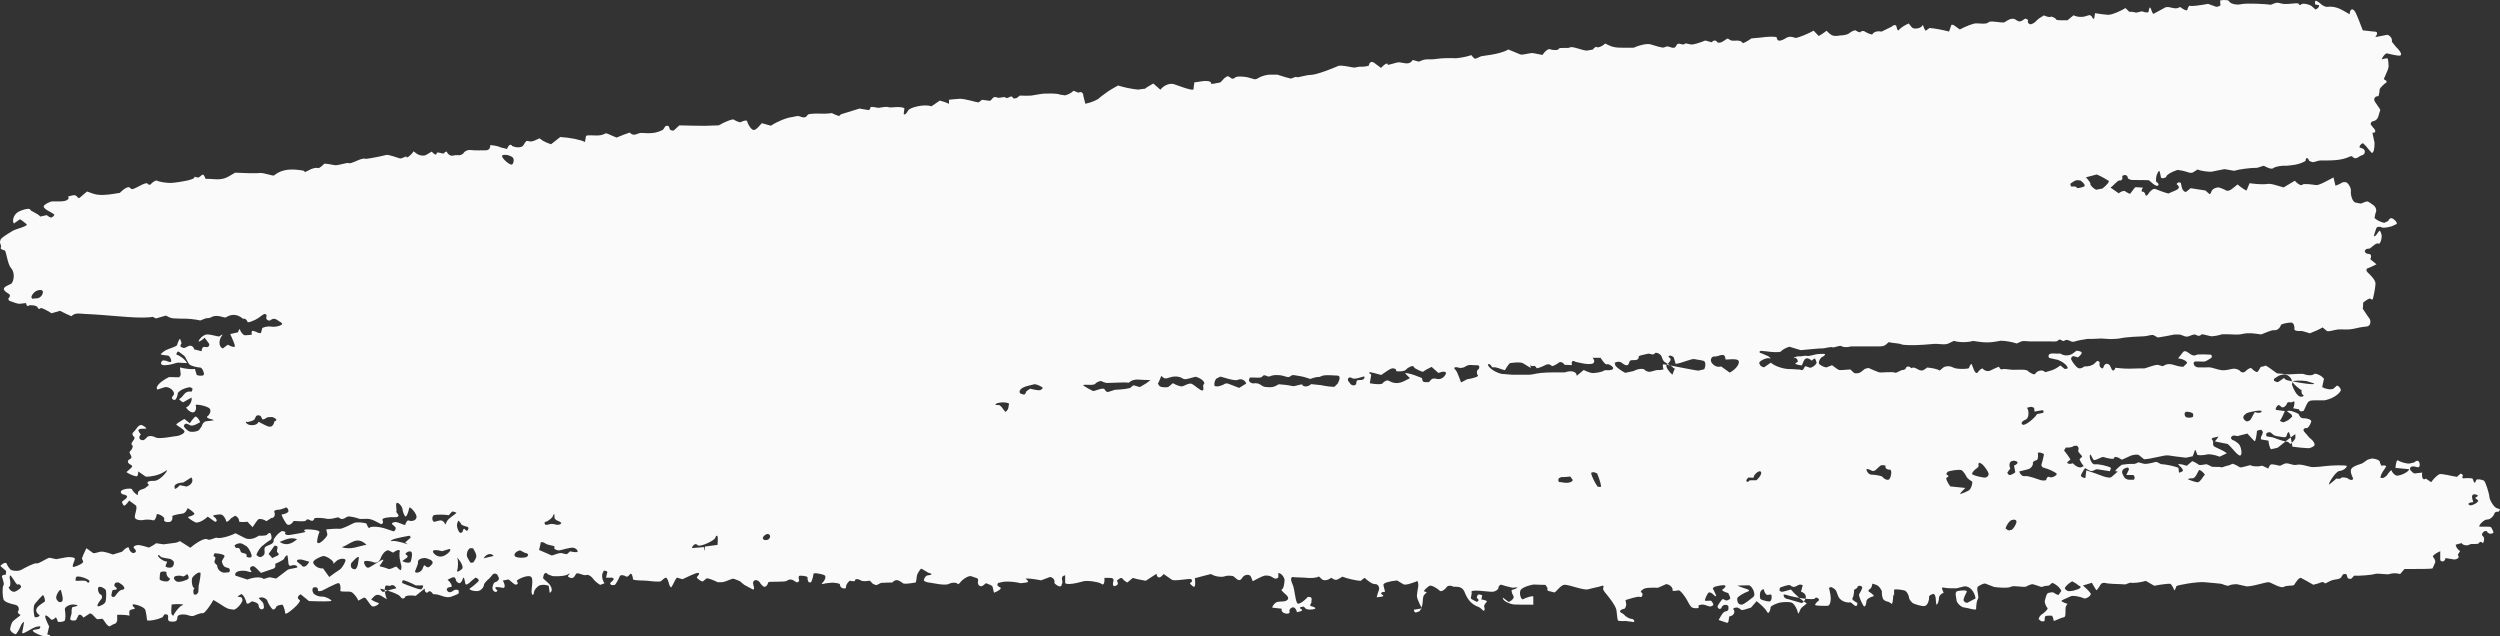 <?xml version="1.0" encoding="UTF-8"?> <svg xmlns="http://www.w3.org/2000/svg" viewBox="0 0 1041 265" fill="none"><rect x="0" y="0" width="1041" height="265" fill="#333333" stroke="none"/><path d="M788.335 247.506C788.335 250.275 787.92 251.98 787.457 251.29L786.81 250.827C786.258 250.458 785.242 250.458 784.78 250.042L784.135 249.49C783.717 248.66 783.535 247.184 783.628 246.215L783.258 245.477C782.842 244.647 782.01 243.724 781.043 243.447L779.658 243.032C779.518 244.093 779.102 245.062 778.732 245.2C778.365 245.339 777.625 246.077 778.317 246.446C779.01 246.815 780.81 248.152 780.072 248.291C779.332 248.429 777.21 249.351 777.21 250.227C777.21 251.105 776.658 253.317 775.965 252.257C775.273 251.197 773.747 247.922 774.165 247.368C774.58 246.815 775.548 244.877 775.457 244.554C775.365 244.232 774.625 243.678 773.933 244.001L773.38 244.324C773.38 244.324 773.472 244.739 773.38 244.785L772.04 245.615C772.087 246.907 771.763 248.521 771.347 249.167C770.933 249.813 773.195 250.92 773.38 251.058V251.197C773.38 251.52 773.38 251.887 773.24 252.165C773.195 252.257 772.548 252.35 772.41 252.257L770.655 250.827C768.255 251.15 765.855 249.859 765.303 247.922L764.61 246.123C764.378 245.569 763.64 245.016 762.995 244.693L762.577 244.462C761.885 244.554 761.425 244.785 761.61 245.016C761.795 245.246 761.977 246.63 762.21 247.783C762.44 248.936 762.395 252.213 761.01 252.257C759.625 252.303 755.747 252.303 755.793 251.843C755.84 251.38 756.763 250.458 757.362 250.042C757.962 249.628 756.163 248.198 755.747 249.167C755.332 250.135 746.655 248.706 743.747 247.691L742.87 247.506H742.778C742.5 248.152 742.962 248.982 743.793 249.305L744.67 249.49C745.04 249.582 745.362 249.721 745.73 249.813L750.347 251.15C752.655 249.352 752.47 247.184 749.93 246.353L750.67 243.724C750.67 243.724 749.977 243.401 749.655 243.401C748.315 243.401 747.347 245.385 745.455 243.724C744.992 243.309 742.73 244.139 741.393 244.601C741.07 244.693 740.977 245.477 740.977 245.892C740.977 246.077 741.53 246.353 741.9 246.399C742.27 246.446 742.685 246.353 743.055 246.215L745.73 245.477C747.53 247.645 750.533 250.227 752.332 251.243L752.148 251.428C751.408 252.165 750.207 252.765 749.793 253.595L749.378 254.425C749.055 255.532 748.685 255.762 748.592 254.933C748.5 254.102 747.3 251.472 746.1 250.965C744.9 250.458 742.13 250.735 741.163 250.92C740.192 251.105 737.285 252.213 737.285 252.857C737.285 253.502 736.778 255.395 736.13 255.21L735.992 255.025L735.53 254.333C735.115 253.55 733.268 251.75 731.467 250.32L730.408 251.52L729.115 252.995C727.175 253.688 725.423 254.148 725.19 254.01C724.96 253.873 724.222 253.273 723.622 253.042C723.023 252.81 721.222 253.18 721.867 253.825C722.515 254.472 722.283 256.41 720.067 256.685L719.697 258.945C719.697 258.945 719.467 259.315 719.375 259.315H719.053C718.73 259.178 717.205 258.67 715.638 258.163L716.513 256.64C716.975 255.855 717.62 254.748 718.452 254.61C720.023 254.287 719.745 253.502 719.697 252.765V252.35C719.33 251.887 718.497 251.705 717.76 251.98L717.253 252.35C716.883 252.627 716.837 253.365 716.467 253.458L716.005 253.595C715.36 253.317 715.038 252.72 715.268 252.257C715.497 251.798 716.605 249.998 717.39 249.398L718.59 249.998C718.913 250.183 719.79 249.813 720.298 249.49C720.53 249.352 720.482 248.752 720.345 248.475L719.653 246.953C717.712 246.446 716.653 245.754 717.345 245.385C718.038 245.016 719.33 243.678 717.76 243.678C716.19 243.678 712.867 244.324 713.283 245.154C713.697 245.984 714.76 248.152 714.62 248.244C714.482 248.337 713.883 248.152 713.56 247.691C713.235 247.23 711.852 246.261 711.342 246.861C710.835 247.46 710.005 249.259 709.913 249.905C709.82 250.55 712.035 249.859 712.59 250.227L712.913 250.643C713.19 251.012 713.56 251.613 713.375 251.935C713.235 252.257 712.405 252.58 711.99 252.535C711.067 252.395 710.235 251.887 709.268 251.75C708.62 251.657 707.283 251.98 707.283 252.12V253.18C706.312 253.365 705.067 253.273 704.467 252.903C703.867 252.535 702.99 250.875 702.39 249.721C701.79 248.567 699.62 245.615 698.928 245.8C698.235 245.984 696.158 246.307 696.435 245.754C696.712 245.2 695.835 243.447 693.805 243.217L691.957 244.047L690.388 244.739C688.08 244.647 685.635 244.739 684.895 245.016C684.158 245.292 682.635 246.353 683.51 246.722C684.388 247.091 683.835 248.982 682.91 248.567C681.987 248.152 678.25 249.49 676.865 249.859L677.14 251.472C677.28 252.12 676.725 253.458 676.357 253.502C675.018 253.643 674.095 254.565 674.832 254.98L676.08 255.762C676.957 256.825 678.48 257.7 679.45 257.7C680.418 257.7 681.202 259.5 679.543 258.9L678.34 258.762L676.91 258.577C675.34 258.67 673.91 258.577 673.725 258.392C673.54 258.207 673.31 256.178 673.08 254.102C672.847 252.028 668.832 247.276 668.462 246.861C668.095 246.446 667.31 245.246 667.54 244.923C667.77 244.601 667.955 243.54 666.987 243.955C666.018 244.37 663.202 244.831 661.31 245.385C659.418 245.938 653.462 243.447 651.523 243.494C649.585 243.54 647.648 247.276 647 246.63L646.492 246.492L645.57 246.261C644.462 246.169 643.955 245.569 644.462 244.97L644.278 244.693L643.538 243.54C642.015 243.54 639.938 243.447 638.923 243.401C637.908 243.355 634.445 244.324 633.385 245.431C632.322 246.538 633.293 250.042 634.26 249.49C635.23 248.936 638.23 247.922 638.462 248.383V251.798C635.508 251.798 631.908 251.798 630.475 251.705C629.045 251.613 625.445 250.275 625.815 248.844L627.938 250.458L628.26 250.69C629.783 249.951 630.615 248.844 630.2 248.198C629.783 247.553 629.045 245.708 629.645 245.615C630.245 245.523 631.86 244.97 631.768 244.554H631.722L629.83 244.739C627.8 244.278 625.722 243.724 625.215 243.494C624.707 243.263 623.83 244.278 623.967 244.647C624.107 245.016 623.23 246.215 621.615 246.399C619.997 246.584 611.367 244.97 612.845 246.861L612.475 249.029C612.383 249.444 613.905 250.042 614.737 250.505L614.967 250.597C615.43 250.412 615.753 249.998 615.66 249.767L615.52 249.536C615.337 249.26 614.875 248.982 614.92 248.752C615.013 248.337 615.245 247.691 615.612 247.553C616.028 247.414 617.183 247.829 617.183 247.875L616.86 249.629C618.475 249.813 619.49 250.32 619.03 250.69C618.567 251.058 617.783 252.257 618.013 252.673C618.245 253.088 618.383 254.287 617.783 254.333L617.597 254.195C616.952 253.78 616.49 253.042 615.798 252.81C612.475 251.613 610.952 249.305 609.935 246.722C609.29 245.062 608.275 244.278 606.058 244.324H605.227C604.075 243.678 602.783 243.77 602.32 244.554C601.857 245.339 600.15 246.676 599.457 245.938C598.765 245.2 595.997 243.401 595.165 243.955C594.335 244.508 592.535 246.123 592.995 246.215C593.457 246.307 594.335 246.768 594.013 246.861C593.688 246.953 592.995 247.691 592.812 248.014C592.628 248.337 592.395 249.905 592.395 250.827C592.395 251.75 591.658 254.38 590.78 254.655L590.043 254.887L589.628 255.025C589.12 255.118 588.75 254.565 588.75 253.873H588.935L592.072 253.317C591.15 251.657 590.227 249.536 590.043 248.613C589.857 247.691 590.505 244.831 590.595 243.909C590.688 242.986 590.18 241.187 589.857 242.11L589.212 242.34C587.643 242.894 585.195 243.816 584.317 243.263L581.735 241.695C578.643 241.971 576.058 242.756 576.058 243.447C576.058 244.139 576.658 245.8 576.75 246.399L575.78 246.538C575.503 246.538 575.04 246.953 575.04 247.091C575.18 247.599 577.258 248.244 574.903 248.521L573.24 248.706C573.518 247.645 573.933 246.215 574.21 245.569C574.487 244.923 574.072 243.125 572.548 243.217C571.025 243.309 568.44 240.772 568.21 240.588L566.548 241.879C564.332 241.695 560.962 240.911 558.977 240.126L557.178 241.187C555.7 242.064 554.5 240.403 554.225 240.634C552.977 241.649 551.225 241.925 550.44 241.187L549.192 240.034C548.362 240.634 545.73 240.864 543.33 240.542L541.163 240.449L538.852 240.357C537.515 239.85 537.192 241.141 538.207 243.263C539.222 245.385 539.362 251.29 540.515 251.38C541.67 251.472 544.07 249.213 544.577 248.567H545.038C546.655 248.613 546.1 249.767 546.055 250.505V251.058C545.408 251.75 545.408 252.35 546.055 252.442C546.7 252.535 548.362 253.18 547.44 253.55C546.515 253.917 543.977 254.058 543.47 253.18L542.87 252.58C542.87 252.58 541.622 252.673 541.3 252.995C540.837 253.458 543.515 254.01 541.438 254.565L540.053 254.933C539.87 253.965 539.27 253.042 538.67 252.903C538.07 252.765 536.592 253.502 536.96 254.795C537.33 256.085 533.13 255.718 533.685 253.458L529.9 253.042C529.393 252.995 530.822 250.69 532.115 250.597L533.73 250.458C535.67 250.505 536.778 249.628 536.268 248.567C535.76 247.506 532.945 245.8 533.778 245.431C534.607 245.062 534.885 242.34 534.885 241.51C534.885 240.68 533.73 238.65 532.3 238.604V240.449C531.745 241.003 530.915 241.095 530.36 240.68L529.808 240.357L529.253 240.034C528.607 239.711 527.36 239.573 526.53 239.711C525.7 239.85 522.837 241.372 521.638 242.018L520.898 240.173C520.438 238.973 518.222 239.112 517.39 240.449C516.283 242.294 515.405 241.51 514.345 240.588L513.513 239.896C512.175 239.619 510.56 239.665 509.913 239.988C509.267 240.311 506.267 240.357 504.235 239.019L501.005 239.85L497.543 240.772C497.865 243.078 497.635 244.647 497.035 244.324C496.435 244.001 495.098 242.848 495.605 242.709C496.113 242.571 496.757 241.787 496.065 241.233C495.373 240.68 490.158 242.018 488.173 241.51L487.527 241.095L484.527 239.019C483.095 240.957 481.803 240.911 481.572 238.927L478.295 241.049L477.095 241.833C474.603 241.418 472.295 240.911 471.973 240.68C471.647 240.449 470.31 241.925 469.387 242.571L468.14 241.741C467.587 241.372 467.31 239.988 465.925 241.095L465.048 241.787C465.51 242.433 465.603 243.171 465.277 243.494C464.955 243.816 463.895 244.324 463.663 243.909L463.525 243.632C462.97 242.617 464.955 240.542 461.955 240.634H459.877C460.062 242.34 459.647 243.54 459.002 243.355L458.447 242.986C457.248 242.248 452.678 241.602 451.062 242.064L448.707 242.663C446.123 243.309 443.815 243.355 443.538 242.756V242.433C443.538 242.064 443.538 239.481 443.538 239.527C441.137 240.126 442.755 241.741 442.293 242.894L442.108 243.355C442.108 244.047 441.555 244.37 440.863 244.093C440.17 243.816 438.83 242.894 439.062 242.525C439.293 242.156 438.97 240.449 437.17 240.265L436.2 240.634L433.522 241.649C430.707 241.095 427.8 240.772 427.015 240.911L427.845 241.649C427.845 241.649 428.123 242.294 428.075 242.34C427.752 242.479 427.337 242.571 426.967 242.617L424.983 242.848C422.998 242.294 419.812 242.018 417.875 242.248L416.168 242.617L415.613 242.756C415.105 243.309 415.245 244.001 415.89 244.278L416.445 244.601L416.675 244.739C416.998 245.154 415.752 246.123 413.905 246.815L413.305 244.324C413.168 243.724 411.553 243.263 410.582 242.848C410.49 242.802 410.027 243.309 409.705 243.54L409.197 243.909C408.642 244.278 407.86 244.139 407.49 243.586L407.26 243.032C406.89 242.202 408.09 240.957 406.197 240.542C405.368 240.357 404.442 239.757 403.75 239.896C402.735 240.126 401.765 240.726 400.983 241.372L400.243 242.018C399.55 243.032 398.858 243.54 398.673 243.078C398.49 242.617 396.69 242.34 395.027 243.171C393.365 244.001 387.827 242.617 387.18 242.617C386.535 242.617 384.688 242.156 384.688 241.602C384.688 241.049 385.428 239.619 386.35 239.573L386.95 239.481L387.457 239.388C388.15 239.158 387.965 238.835 387.043 238.65C386.12 238.466 383.765 236.529 383.442 236.851C383.118 237.174 382.15 238.558 381.873 239.435C381.595 240.311 381.688 242.617 381.043 242.617C380.395 242.617 377.765 243.263 376.195 242.986L375.272 242.34C373.84 241.372 372.918 241.233 371.717 242.387L371.533 242.571C371.025 242.571 368.902 242.571 366.87 242.709L365.21 243.54L365.07 243.632C364.655 243.632 363.962 243.355 363.502 243.125L363.132 242.756L362.163 241.787C360.548 242.11 358.885 242.064 358.47 241.695C358.055 241.326 356.348 240.864 356.21 241.326L355.978 241.741L355.84 242.018C355.84 242.018 354.825 242.064 353.9 241.787L353.67 241.971C353.025 242.525 352.425 243.309 352.332 244.001L352.192 244.923C351.363 245.246 350.348 244.923 349.933 244.185L349.748 243.447V243.309C349.7 242.986 348.27 242.709 346.608 242.617L345.085 242.756L343.837 242.894C342.315 243.355 341.762 243.217 342.545 242.571C343.33 241.925 344.348 239.896 343.145 239.435C341.945 238.973 338.762 238.281 338.715 239.019C338.67 239.757 338.115 242.064 337.652 242.479H336.822C336.408 242.064 336.178 241.141 336.27 240.495C336.36 239.85 333.5 239.619 332.9 239.757C332.3 239.896 332.668 241.464 332.76 241.649C332.853 241.833 332.53 242.433 331.793 242.525L331.423 242.294L330.592 241.833C329.808 241.141 328.515 241.141 327.683 241.833C326.853 242.525 320.022 241.971 319.93 242.479L319.745 242.94L319.512 243.494C319.19 244.093 318.545 244.462 318.13 244.324C317.712 244.185 316.652 243.125 316.375 242.479L315.913 242.018C315.59 241.695 314.805 241.464 314.345 241.602C313.975 241.695 313.512 242.34 313.56 242.709L313.697 243.586C314.16 244.785 314.067 245.661 313.467 245.431C312.868 245.2 311.252 244.185 309.868 243.494L308.805 242.617L308.113 242.018C306.96 241.464 305.62 241.003 305.113 240.957L304.743 241.095C303.312 241.51 301.882 242.387 300.45 242.433H298.835C297.173 241.602 295.235 240.864 294.498 240.818C293.757 240.772 292.973 242.387 292.235 242.064C291.495 241.741 289.743 240.588 290.25 240.173C290.757 239.757 291.728 238.42 290.48 238.558C289.235 238.696 286.28 240.265 284.202 241.187L281.988 240.542H281.85C281.85 240.542 281.25 241.233 280.925 241.971C280.603 242.709 279.587 244.601 279.45 244.601C279.31 244.601 278.757 243.955 278.618 243.217C278.48 242.479 277.788 240.449 277.28 240.542C276.772 240.634 275.848 241.372 275.34 241.925C274.832 242.479 271.188 242.018 269.618 241.833C268.048 241.649 263.57 241.833 263.57 241.141C263.57 240.449 263.11 238.604 262.51 238.927L262.325 239.112L261.91 239.573C261.54 240.126 260.892 240.265 260.478 239.942C260.062 239.619 258.355 239.112 258.033 240.034C257.71 240.957 256.325 243.54 255.863 243.632H254.708C254.018 243.401 253.877 242.894 254.385 242.433L254.8 242.064L255.218 241.695C255.725 241.233 255.632 240.726 254.893 240.542H252.355C252.632 239.435 252.863 238.374 252.907 238.189C252.955 238.005 252.262 237.543 251.433 237.636L251.292 237.912L250.785 239.019C250.555 240.311 250.97 242.018 251.755 242.848L250.555 243.309L249.908 243.54C248.662 242.802 247.37 241.649 246.954 240.957C246.539 240.265 244.923 238.973 244.046 239.481H243.4C242.339 239.388 241.277 238.65 240.261 238.743C239.708 238.743 239.43 240.08 238.785 240.449L238.231 240.726C236.846 240.588 236.154 240.08 236.707 239.527C237.261 238.973 237.584 238.42 236.292 239.25C235 240.08 230.153 240.034 229.876 239.804L229.368 239.619L228.168 239.158C227.476 238.281 226.691 238.466 226.368 239.573L226.137 240.634V240.772C226.137 240.772 227.153 241.833 228.122 242.617C229.091 243.401 230.753 245.892 228.907 246.861L228.491 244.001C228.491 243.77 226.645 243.401 225.768 243.54L224.706 243.724C223.506 244.37 222.491 245.615 222.399 246.446C222.306 247.276 221.891 248.475 221.429 247.091C220.968 245.708 222.537 240.726 220.875 240.034C219.214 239.342 214.921 241.51 215.198 241.971L215.429 242.387L215.567 242.617C215.706 242.894 215.521 243.217 215.106 243.401H214.413C214.044 243.171 212.89 242.202 211.782 241.28L210.351 241.556L209.382 241.741C210.536 243.863 210.398 245.2 209.013 244.693L208.043 244.554C206.613 244.324 205.32 244.37 207.12 245.846C207.167 245.846 206.797 246.492 206.659 246.446H206.105C205.551 246.215 205.043 245.569 205.043 244.923C205.043 244.278 205.505 242.525 206.059 242.479C206.613 242.433 207.998 241.556 207.72 240.634L207.351 239.85L207.12 239.342C206.705 238.789 205.874 238.696 205.274 239.065L204.905 239.527L203.889 240.726C202.505 241.879 201.443 243.125 201.535 243.494C201.628 243.863 200.889 245.477 199.505 245.984C198.12 246.492 194.658 245.615 195.72 244.97C196.781 244.324 199.274 242.156 199.366 241.833C199.458 241.51 198.905 240.634 197.935 240.542L197.566 240.864L196.32 241.879C195.027 243.263 193.919 243.816 193.781 243.078C193.643 242.34 193.227 240.449 193.135 240.449C193.042 240.449 192.673 240.911 192.535 241.464C192.396 242.018 191.519 243.263 190.919 242.709L190.411 242.433C189.488 241.879 190.135 239.527 187.919 240.634L186.35 241.418C187.549 242.34 188.288 243.678 188.011 244.416H187.596C186.119 244.601 185.703 245.339 186.303 246.077C186.996 246.999 188.011 246.584 188.842 245.892C189.073 245.708 189.535 245.523 189.904 245.523C190.273 245.523 190.873 245.661 190.919 245.846C191.058 246.261 191.15 246.953 190.873 247.184C190.135 247.691 189.165 247.922 188.334 248.291C185.611 249.536 183.441 247.414 180.857 247.414H180.349C179.703 246.307 178.826 245.846 178.364 246.446C177.903 247.045 176.795 246.953 176.841 245.062L173.933 247.414L173.102 248.106C170.794 247.783 168.81 247.968 168.717 248.521C168.625 249.075 167.564 249.813 166.686 248.429C165.81 247.045 158.793 245.062 158.24 245.154L158.655 245.754C159.301 246.63 159.347 246.63 161.148 246.03C161.655 245.846 162.209 245.661 162.717 245.523L165.025 244.97C164.425 243.724 163.317 243.263 162.486 243.955H162.255L160.732 243.77C159.947 244.462 160.086 247.045 161.101 249.536L159.117 248.337C157.04 247.045 156.162 247.875 155.193 248.936L154.547 249.629C155.378 250.227 156.763 250.875 157.594 251.058C158.424 251.243 155.886 253.088 154.87 252.395C153.855 251.705 152.516 248.844 151.778 248.844C151.039 248.844 149.101 250.505 149.054 249.905C149.008 249.305 147.67 247.46 146.608 246.676C145.547 245.892 141.484 246.815 141.715 245.846C141.946 244.877 141.762 242.802 140.931 242.802C140.1 242.802 134.561 245.708 134.238 245.892C133.915 246.077 132.714 246.307 132.392 246.03V245.754C132.438 244.554 131.561 244.324 130.499 244.647C130.176 244.739 129.945 245.8 130.176 246.261L130.545 247.091C131.284 247.922 132.945 248.521 134.238 248.429C135.53 248.337 138.346 249.859 137.977 250.183C137.607 250.505 133.268 250.458 128.653 250.275L125.422 247.645L125.237 247.46C124.453 247.737 123.898 248.521 124.037 249.167L124.453 249.582L124.729 249.859C125.237 249.859 124.683 250.875 123.529 252.12C122.376 253.365 118.868 256.317 118.775 255.347C118.683 254.38 118.037 251.798 117.483 251.798C116.929 251.798 115.129 252.165 115.037 252.673C114.944 253.18 114.067 254.195 113.421 253.643C112.775 253.088 111.482 250.875 111.344 250.183C111.205 249.49 109.405 248.198 107.697 249.029L109.313 250.735C109.867 251.29 109.82 252.257 109.913 253.042C109.913 253.225 109.405 253.688 109.174 253.688H108.621C108.067 253.458 107.651 252.673 107.651 251.887C107.651 251.105 104.928 250.135 104.651 250.505C104.374 250.875 102.758 251.935 102.62 250.965C102.481 249.998 101.374 247.506 100.451 247.368L99.943 247.691L98.927 248.337C98.143 247.922 98.281 247.968 99.158 248.475L100.174 248.66H100.358C100.681 248.752 100.958 249.351 100.958 249.951C100.958 250.55 99.389 253.135 97.496 253.873L95.789 253.643C94.035 253.365 92.511 251.98 90.942 251.058L88.68 249.721C89.65 248.152 89.696 248.198 88.865 249.813C88.034 251.428 85.172 255.625 84.434 255.347C83.695 255.072 80.834 256.363 80.465 256.5C80.095 256.64 78.664 256.363 78.018 256.085C77.372 255.81 74.648 255.577 73.956 256.592L73.818 257.562C73.633 258.715 72.987 258.853 71.833 258.853C70.587 258.853 69.894 258.623 69.987 257.47C70.033 256.685 70.218 255.625 68.648 255.81C68.186 255.855 68.002 256.918 67.494 257.1L65.648 257.793C63.248 258.438 61.263 258.623 61.217 258.163C61.171 257.7 60.94 255.488 60.525 254.01C60.109 252.535 55.217 251.15 55.17 251.843L55.355 252.395C55.493 252.857 57.017 253.365 55.493 253.643C54.201 253.873 53.739 254.148 53.832 255.162L53.924 256.363C52.955 256.085 50.647 255.947 48.8 255.995V258.53C48.523 259.223 48.154 259.685 48.062 259.637C47.97 259.592 46.954 260.007 45.892 260.697C44.831 261.39 43.262 258.07 42.754 257.748C42.246 257.423 40.815 258.207 40.123 257.608C39.431 257.007 37.953 254.933 37.261 255.532L36.707 255.903L34.722 257.192C33.846 255.718 32.784 255.532 32.414 256.777L31.907 257.748L31.722 258.163C31.122 258.485 30.107 258.485 29.46 258.163C28.814 257.84 29.922 255.67 29.83 255.118C29.738 254.565 29.83 252.81 30.337 252.765C30.845 252.72 32.415 252.303 32.322 252.12C32.23 251.935 31.215 251.705 30.199 251.705C29.184 251.705 26.737 252.673 27.014 253.873C27.291 255.072 27.43 258.345 26.737 258.623C26.045 258.9 24.106 259.27 24.014 258.715C23.922 258.163 23.368 256.733 23.045 257.192C22.722 257.655 21.614 258.438 21.152 257.84C20.691 257.24 18.983 255.762 18.844 256.455C18.706 257.147 19.675 259.315 20.46 260.837L20.137 262.22L19.675 264.205C21.429 264.48 21.337 264.805 19.444 264.988C17.552 265.173 13.305 263.098 13.675 262.545C14.044 261.99 16.26 262.22 16.583 261.62C16.906 261.022 17.183 260.515 15.198 260.975C13.213 261.438 8.967 264.757 9.244 263.375C9.521 261.99 10.121 258.945 9.936 258.945C9.751 258.945 8.967 259.685 8.597 260.697C8.228 261.712 6.751 264.48 6.382 264.065L5.828 263.835C5.32 263.605 4.813 263.19 4.536 262.775L4.259 262.405C4.12 261.897 4.443 260.467 4.997 259.27C5.551 258.07 9.059 256.178 8.459 255.995C7.859 255.81 7.12 254.98 7.582 254.425C8.044 253.873 7.997 252.12 6.243 251.798C4.489 251.472 1.812 250.69 1.443 249.536C1.074 248.383 0.843 244.601 1.443 243.724C2.043 242.848 0.566 240.173 0.843 239.757L1.258 239.481C1.535 239.296 2.32 239.388 2.366 239.296C2.459 238.743 2.689 237.912 2.366 237.589L0.104 235.652C1.351 234.361 2.551 233.992 2.828 234.822C3.105 235.652 3.889 236.667 4.305 237.128C4.72 237.589 7.397 238.097 8.874 237.267C10.351 236.436 14.459 234.268 15.198 234.591C15.936 234.914 18.891 232.792 20.552 232.239L21.937 232.516L23.414 232.839C24.799 232.608 26.691 232.239 27.614 232.054C28.538 231.87 31.076 231.962 31.169 232.654C31.261 233.346 29.46 236.344 30.753 236.067C32.045 235.791 35.092 234.453 34.584 233.715L34.307 233.023L34.123 232.608C34.215 232.101 35.046 230.117 35.969 228.272L38.738 230.256C39.154 230.578 40.584 229.978 41.508 229.794L42.2 229.702C42.938 229.609 45.108 230.163 47 230.901L48.939 230.302L50.831 229.748C52.586 227.811 53.878 227.35 53.785 228.687L54.062 229.24C54.293 229.702 55.124 230.347 55.493 230.302C56.924 230.071 56.786 229.287 56.047 228.502L55.816 228.272C55.263 227.764 55.909 227.165 57.201 226.981C58.494 226.796 61.771 227.995 61.956 227.995C62.14 227.995 63.663 227.211 65.048 226.196L66.525 226.427L68.141 226.657C69.848 226.427 72.018 226.15 73.033 226.012L73.956 225.781C74.326 225.689 74.833 225.274 74.926 225.32L79.264 228.088C82.265 225.505 85.496 223.89 86.373 224.582C87.249 225.274 89.88 223.567 90.388 223.936C90.896 224.305 94.727 223.751 98.05 222.045L101.974 224.028C103.312 224.72 105.343 224.536 107.097 223.475L107.79 223.06C109.498 223.152 111.021 222.968 111.205 222.644C111.39 222.322 112.313 221.537 112.682 222.183C113.052 222.829 113.375 224.489 112.59 224.858C111.805 225.227 109.59 226.934 108.851 227.626C108.113 228.318 106.682 230.671 106.82 231.04C106.959 231.409 107.974 232.193 108.759 231.916L109.359 231.547C111.159 230.486 109.267 228.457 110.698 227.58C112.036 226.75 114.113 226.704 113.975 224.766V224.582C113.975 224.582 114.759 223.337 115.775 222.275L116.883 221.445L117.298 221.123C118.452 221.215 119.098 221.492 118.775 221.814C118.452 222.137 118.821 223.013 120.76 222.737C122.698 222.46 127.776 221.584 127.222 221.399C126.668 221.214 126.114 220.476 127.776 220.43C129.438 220.384 133.453 220.753 132.992 221.63C132.53 222.506 131.838 225.32 132.114 225.966L132.623 226.15C133.407 226.427 136.5 223.29 136.315 222.506L135.853 220.43C137.838 220.2 140.377 220.107 141.439 220.2C142.5 220.292 146.1 218.401 147.3 217.801C148.5 217.202 152.562 217.663 152.655 218.124C152.747 218.585 153.531 220.338 153.901 219.738C154.27 219.139 157.64 219.093 160.871 220.246L163.502 221.123L163.917 221.261C164.563 220.984 164.933 220.2 164.702 219.6L164.286 219.185L163.779 218.678C162.809 218.17 163.132 217.571 164.471 217.386C165.81 217.202 168.625 219.093 168.763 218.447C168.902 217.801 169.641 216.371 170.241 216.74C170.841 217.109 173.102 217.109 173.425 215.495C173.749 213.881 170.518 210.513 170.379 211.528C170.241 212.543 169.364 215.403 168.81 215.034C168.256 214.665 167.702 213.004 167.564 211.851C167.425 210.698 165.487 208.714 165.071 209.591C164.655 210.467 165.394 212.543 164.978 213.143L165.44 213.788L165.856 214.388C166.225 215.034 165.44 215.495 164.101 215.357C162.763 215.218 158.978 215.587 159.255 216.417L159.393 216.971L159.486 217.34C159.578 217.755 159.209 218.124 158.701 218.262L158.424 218.124C154.455 216.002 154.178 215.91 150.577 216.095C150.162 216.095 149.747 216.095 149.377 215.956C147.808 215.357 145.869 215.08 145.362 215.034C143.931 214.941 143.008 217.155 141.115 215.541C140.654 215.172 138.807 216.048 137.561 216.048H136.223C134.7 215.679 132.345 215.541 131.007 215.726L130.73 216.279C129.807 218.032 128.33 215.218 127.453 216.694C127.268 217.017 125.976 217.109 125.237 217.063L122.283 216.925C121.267 218.585 119.883 219.047 119.191 217.986C118.498 216.925 116.79 214.203 117.436 214.203C118.083 214.203 120.067 213.604 120.114 212.866C120.16 212.128 119.421 210.698 118.406 211.62L117.483 211.897L116.467 212.22C114.898 212.174 113.882 212.635 114.252 213.281C114.621 213.927 114.483 215.772 113.005 215.679L112.359 216.095L110.928 217.017C110.005 216.325 108.574 215.956 107.836 216.141C107.097 216.325 105.897 218.631 105.159 219.508L104.605 218.908L103.035 217.248C100.912 217.524 99.343 217.386 99.528 216.971C99.712 216.556 99.158 215.172 97.866 214.757L97.358 215.08L96.204 215.818C95.142 217.155 94.173 217.617 94.127 216.879C94.081 216.141 92.927 214.203 91.819 214.203C90.712 214.203 88.081 214.526 88.865 214.988C89.65 215.449 91.081 217.017 89.604 217.294L89.188 217.017L86.511 215.126C84.665 216.879 82.311 217.94 81.295 217.478C80.28 217.017 77.603 215.31 78.48 215.172C79.357 215.034 81.111 214.388 80.926 213.834C80.742 213.281 78.018 211.251 78.018 211.713C78.018 212.174 77.095 213.788 75.941 213.881C74.787 213.973 71.51 214.572 71.741 215.034C71.972 215.495 71.741 217.017 70.817 217.294C69.894 217.571 67.91 217.34 68.371 216.233C68.833 215.126 65.233 213.512 65.233 214.25C65.233 214.988 64.54 216.971 63.709 216.648C62.879 216.325 60.432 216.279 59.786 216.51C59.14 216.74 56.555 216.694 56.186 215.587C55.816 214.48 57.524 211.344 56.509 210.421L55.632 209.775L53.785 208.438C52.862 209.821 51.893 210.744 51.57 210.513C51.247 210.283 50.37 208.807 51.201 208.576L51.755 208.161C53.139 207.192 53.693 206.27 51.154 205.855C50.785 205.809 50.278 205.163 50.278 204.84C50.278 204.517 50.831 204.01 51.247 203.917L52.309 203.595C53.739 203.364 54.94 203.41 54.986 203.779C55.032 204.148 56.186 205.624 57.386 206.224V205.532C57.478 203.687 59.601 203.917 60.571 203.133L62.048 201.934C60.663 200.873 61.586 200.135 64.079 200.227C66.571 200.32 69.941 196.03 69.525 195.799H69.479L67.864 196.768C66.109 197.829 62.879 198.567 60.709 198.475L59.232 197.46L57.571 196.306C57.571 197.321 57.34 198.198 57.017 198.336C56.694 198.475 54.339 197.782 52.632 196.583L54.478 194.969C55.816 193.816 54.34 193.585 53.832 193.17C53.093 192.57 53.001 191.786 53.924 191.279C55.263 190.541 54.663 190.033 54.201 189.018L53.878 188.28C55.17 186.989 55.632 185.651 54.94 185.282C54.247 184.913 55.586 183.299 55.77 183.068C55.955 182.838 56.186 182.007 55.816 181.869C55.447 181.731 54.663 180.577 55.586 179.932L56.186 179.24L56.832 178.456C57.432 177.395 58.447 176.749 59.093 177.026C59.74 177.303 61.171 178.179 60.847 178.502H60.571C58.586 178.548 56.324 178.317 58.586 180.808C58.724 180.946 58.078 181.5 58.032 181.869V182.423C58.17 183.068 59.047 183.437 59.925 183.253L60.386 182.838L61.032 182.284C61.494 181.408 63.202 181.315 64.771 182.146C66.34 182.976 72.294 181.638 73.402 181.592C74.51 181.546 77.234 180.439 76.772 179.47C76.31 178.502 73.264 177.072 73.402 176.703L73.633 176.472C74.095 176.057 74.649 175.734 75.203 175.411C75.757 175.089 76.726 174.397 76.818 174.489L79.034 176.242C80.049 174.72 81.157 173.428 81.48 173.428C81.803 173.428 82.957 174.489 83.326 175.827L81.849 176.611C81.157 176.98 79.91 177.395 79.357 177.164C78.249 176.657 77.279 175.78 76.587 177.164C76.356 177.579 77.28 178.64 77.972 179.101L78.803 179.655C80.003 180.024 81.849 179.793 82.865 179.101L83.465 178.271L84.019 177.487C84.203 176.426 85.034 175.504 85.865 175.411C86.696 175.319 88.957 175.089 88.957 174.996C88.957 174.904 88.403 174.581 87.711 174.489C87.019 174.397 85.634 173.751 86.373 173.335C87.111 172.921 88.357 170.891 87.065 169.922C85.772 168.953 81.111 168.031 81.48 168.815C81.849 169.6 81.665 171.537 80.418 171.721C79.172 171.906 77.002 169.599 77.695 169.507C78.387 169.415 80.141 167.477 79.772 165.54L76.726 167.247L76.218 167.524C75.018 166.832 74.326 166.186 74.741 166.094L75.018 165.909C76.541 164.94 76.818 162.588 79.726 163.095C79.772 163.095 80.326 162.173 80.141 161.85C80.003 161.527 79.126 161.158 78.757 161.25L77.141 161.666C75.387 162.265 74.002 163.28 74.002 163.926C74.002 164.571 73.448 166.37 72.802 166.509C72.156 166.647 70.91 165.956 72.156 164.664C73.403 163.372 70.495 160.374 68.094 161.389L65.833 162.127L65.556 162.219C64.448 161.158 66.663 158.852 70.402 157.007L74.603 157.099C74.603 157.099 75.295 156.315 75.249 155.9L74.926 152.994C77.187 153.594 80.003 153.87 81.157 153.64L81.526 154.839L81.942 156.177C83.557 156.684 84.942 156.5 84.942 155.762C84.942 155.024 84.203 153.04 83.326 153.04C82.449 153.04 79.68 152.487 78.895 151.749C78.111 151.011 77.279 148.428 76.541 148.012C75.802 147.597 74.372 146.167 74.049 146.398C73.725 146.629 73.079 147.69 73.772 147.782C74.464 147.874 77.049 149.488 77.88 151.195L74.326 151.011C73.956 151.011 73.541 151.057 73.172 151.195C71.879 151.702 68.602 152.348 67.771 151.979L67.217 151.749C66.848 151.149 67.125 150.411 67.91 150.042L68.51 150.134L69.341 150.273C70.402 150.872 71.325 150.918 71.325 150.319C71.325 149.719 70.679 148.105 69.894 148.059C69.11 148.012 66.894 147.69 66.894 147.551C66.894 147.413 67.864 146.536 68.925 145.891C69.987 145.245 73.541 144.368 73.725 143.677C73.91 142.984 74.787 140.632 75.018 141.185C75.249 141.739 75.664 143.031 75.572 143.031L75.295 143.446C75.11 143.677 75.11 144.276 75.295 144.415C75.71 144.691 76.541 145.014 76.864 144.876L78.064 144.322C79.264 143.538 80.51 144.046 80.88 145.475L82.541 145.891L83.926 146.26C83.972 145.245 84.434 144.415 84.896 144.46H85.311L86.004 144.553C86.788 144.599 87.296 143.999 87.111 143.215L86.696 142.615L85.219 140.632C83.834 141.877 82.726 142.523 82.726 142.062C82.726 141.601 83.972 139.94 85.542 139.387C87.111 138.833 91.034 140.447 91.45 140.032C91.865 139.617 93.25 138.741 92.327 139.894C91.404 141.047 90.619 144.138 92.788 145.106L93.25 144.737L94.865 143.538C96.527 144.507 97.866 144.737 97.82 144.046C97.773 143.353 96.62 140.724 95.881 139.11L98.697 138.464L99.112 138.372C99.435 137.173 99.85 136.757 99.989 137.403C100.127 138.049 101.189 139.617 102.066 139.617C102.943 139.617 105.251 139.387 104.974 139.156C104.697 138.925 104.559 138.049 105.205 137.726L105.574 137.819L106.451 138.095C107.605 138.741 108.574 138.925 108.713 138.51C108.851 138.095 109.128 136.988 109.174 136.711C109.221 136.435 111.113 135.696 113.052 136.019C114.99 136.342 118.867 135.235 116.929 134.22L115.313 133.16C114.298 132.514 113.606 132.652 112.682 133.252L112.221 133.529C111.344 133.436 110.744 132.883 110.882 132.237L110.975 131.637V131.315C110.975 130.946 110.513 130.669 110.097 130.761C109.682 130.853 108.528 131.684 107.559 132.422C106.59 133.16 103.22 134.636 103.082 134.036C102.943 133.436 102.02 132.329 101.281 132.791L101.051 132.606C98.835 130.853 96.573 130.577 94.081 132.145C93.85 132.283 93.204 132.145 92.788 132.006C91.034 131.499 89.373 131.222 87.665 132.237C87.111 132.56 86.096 132.375 85.403 132.652L83.418 133.436C81.249 132.929 77.603 132.56 75.387 132.698L73.31 132.606C72.341 132.606 71.233 132.514 70.448 132.099L69.064 131.407C67.725 131.822 65.879 132.375 64.956 132.606L63.986 132.145L63.525 131.914C62.509 132.283 57.894 132.375 53.278 132.006L49.078 131.684C44.462 131.315 39.846 130.899 35.23 130.715C33.523 130.669 31.538 130.069 29.968 131.453L29.738 131.684C28.538 131.176 26.368 130.161 24.983 129.423L23.229 129.931L21.475 130.438C19.121 128.962 17.044 127.993 16.906 128.316C16.767 128.639 15.983 128.916 15.66 127.993C15.336 127.071 12.198 126.886 11.967 127.255C11.736 127.624 11.044 127.532 10.813 126.195L8.459 126.471C7.259 126.61 5.874 125.918 4.628 125.503L4.028 125.318C3.474 124.903 3.289 124.35 3.659 124.073C4.028 123.796 4.535 122.689 3.566 122.32L2.828 121.812C1.212 120.706 1.166 119.921 2.828 119.045L4.859 118.03C6.151 116.047 5.966 113.095 4.536 111.526C3.105 109.958 2.597 104.285 1.905 104.239C1.212 104.192 -0.265 103.501 0.428 102.947V102.532L0.289 101.84C-0.219 101.102 -0.034 99.903 0.658 99.211C1.351 98.519 4.536 96.535 5.505 95.982C6.474 95.428 11.598 94.183 11.136 93.445L10.628 92.984C9.89 92.338 8.413 91.231 8.274 91.323L5.782 93.076C5.043 91.969 5.551 90.031 6.843 88.786C8.136 87.541 12.336 86.434 12.521 87.218C12.705 88.002 15.983 88.924 16.721 90.17L18.244 89.847L19.491 89.57C20.091 90.124 20.875 90.539 21.198 90.585C21.521 90.631 22.583 90.031 22.629 89.293L22.26 89.063L20.921 88.233C19.26 87.495 18.014 86.434 18.198 85.834C18.383 85.234 20.598 83.943 21.845 83.851H25.214C27.706 83.851 29.137 82.928 28.353 81.821L30.384 81.314C30.753 81.222 31.353 81.268 31.584 81.452L32.045 81.821C32.415 82.375 32.922 82.651 33.153 82.375C33.384 82.098 35.092 80.76 36.246 79.746L38.738 80.622C41.184 81.498 44.554 81.175 47.37 80.714L49.908 80.299C51.847 78.316 53.739 77.393 54.155 78.269L54.801 78.731C55.078 78.915 56.186 78.408 56.832 78.085L58.263 77.347C59.832 76.471 61.217 76.055 61.401 76.424C61.586 76.793 62.371 77.255 62.832 76.655C63.294 76.055 64.909 74.902 65.325 75.225C65.74 75.548 69.387 76.424 72.203 76.102C75.018 75.778 81.618 74.856 80.972 73.564L82.172 73.888C83.557 74.257 84.249 71.304 85.265 73.657C85.403 73.933 85.542 74.487 85.68 74.487C88.819 74.349 91.819 75.409 95.05 73.564L97.912 71.904C102.112 72.135 106.728 72.227 108.205 72.043C109.682 71.858 113.559 73.288 114.021 73.103L114.39 72.826C117.852 70.151 122.006 70.336 126.207 71.028C126.529 71.074 126.991 71.674 127.084 71.627L128.422 70.981C129.807 70.151 131.561 69.69 132.345 69.967C133.13 70.243 134.745 68.445 134.976 68.214C135.207 67.983 137.976 68.491 139.361 68.767C140.746 69.044 144.577 67.522 145.223 67.937C145.869 68.352 148.916 66.692 150.116 66.323L151.27 66.046C151.685 65.954 152.147 66.184 152.562 66.138L154.685 65.815C157.086 65.4 159.855 64.8 160.825 64.524C161.794 64.247 165.532 65.723 166.502 65.954C167.471 66.184 169.363 64.616 169.317 65.4C169.271 66.184 171.672 64.109 172.179 63.002L173.425 63.924C174.764 64.893 176.564 64.985 177.395 64.524L179.749 63.14C180.903 64.431 181.826 64.754 181.826 63.832C181.826 62.91 184.549 64.247 184.78 63.878C185.011 63.509 185.98 62.771 186.119 63.325C186.257 63.878 187.457 65.124 188.565 64.8L189.581 64.616C190.365 64.478 191.427 64.8 191.981 64.478L192.904 63.924C193.412 62.91 194.889 62.264 196.227 62.494L197.427 62.587C198.673 62.679 199.92 62.587 201.166 62.587C202.643 62.633 203.889 62.679 204.12 60.926V60.419C205.782 60.511 207.674 60.926 208.367 61.341L209.105 61.526L211.136 62.033C211.736 60.326 212.706 59.773 213.259 60.788L213.998 61.064C214.921 61.433 216.444 61.48 217.275 61.064C218.152 60.649 218.383 59.404 219.167 58.758C219.49 58.481 220.644 59.035 221.291 58.897L222.399 58.62C223.553 58.066 224.568 57.605 224.66 57.605L224.799 57.697L225.537 58.251C226.368 58.85 228.122 59.681 229.46 60.05L230.292 59.404L233.292 57.051C237.307 57.282 241.923 58.205 243.585 59.127L244 56.682C244 56.682 244.277 56.406 244.462 56.406C247 56.129 249.631 57.005 252.077 55.575C252.493 55.345 253.833 56.036 254.662 56.406L256.74 57.282C258.678 56.452 261.125 55.529 262.185 55.206L262.462 55.437C264.125 57.005 265.555 55.252 267.125 55.345C268.788 55.483 270.495 55.529 272.11 55.345C273.402 55.16 274.74 54.699 275.85 54.145C276.54 53.776 276.725 52.577 277.373 52.439C278.85 52.07 278.572 53.315 278.988 53.961C279.173 54.238 280.373 54.514 280.558 54.33L282.865 52.208C286.235 52.3 291.08 52.392 293.665 52.392L296.02 52.3L299.25 52.208C302.25 50.502 305.113 49.441 305.575 49.809C306.035 50.178 308.067 51.193 308.575 50.824C309.082 50.455 311.02 49.809 311.113 50.502C311.205 51.193 312.452 53.73 313.652 54.099C314.853 54.468 316.882 51.516 317.252 51.285L317.53 51.378L320.99 52.346C323.623 50.594 327.59 48.979 329.853 48.749L331.837 48.334C333.267 48.057 334.978 50.04 336.27 47.872C336.545 47.411 338.07 47.365 339.038 47.319C341.115 47.227 343.238 47.457 345.27 47.227L346.377 47.088C347.115 47.503 348.5 48.057 349.377 48.334L350.163 47.596L357.918 45.197C359.07 45.382 360.225 45.612 361.377 45.797H361.655C361.978 45.889 362.348 45.382 362.485 44.736C362.625 44.09 365.21 45.013 366.132 44.874C367.055 44.736 368.995 44.275 370.055 44.644C371.118 45.013 374.673 44.044 376.61 45.059L376.332 47.134V47.503C376.658 47.965 377.488 47.319 378.132 46.027C378.78 44.736 384.918 43.167 387.827 44.275L390.873 42.199L391.335 41.876C392.35 42.106 394.105 42.706 395.165 43.214V41.645L395.072 41.553C395.535 41.461 397.52 41.276 399.55 41.138C401.582 40.999 406.89 42.706 407.442 42.66L407.767 42.429L408.967 41.553C410.49 41.737 411.827 41.922 412.012 41.968H412.152C413.26 41.691 413.212 39.754 415.29 40.63C416.168 40.999 418.152 40.123 418.567 40.538C419.675 41.645 421.152 38.97 421.845 40.907C421.845 40.999 423.137 41.045 423.415 40.769L424.66 39.8C426.322 39.892 428.445 39.892 429.415 39.8C430.382 39.708 433.752 38.97 435 38.97C436.245 38.97 440.215 38.785 441.322 39.385L442.478 39.569L443.538 39.708C444.738 39.431 446.355 38.555 447.048 37.77L448.015 38.186L449.077 38.601C450.185 37.955 451.108 38.601 451.108 39.938L451.34 40.861L451.94 43.214C454.57 42.66 457.293 41.507 457.985 40.584L458.817 39.938C460.34 38.739 462.002 37.586 463.755 36.617L465.555 35.603C467.587 36.294 471.325 37.079 473.91 37.309L476.265 36.986H476.725C477.14 36.571 478.757 35.603 480.235 34.773L480.603 35.095L483.188 37.355C484.527 35.556 487.065 34.496 488.82 35.049C490.572 35.603 495.697 37.678 496.942 37.309L497.08 36.11L497.312 34.311C498.42 34.173 500.127 33.896 501.142 33.758C502.158 33.619 504.467 33.758 504.235 34.588C504.005 35.418 507.05 34.403 507.79 34.403C508.527 34.403 509.498 32.558 510.19 32.328L510.697 31.959C512.038 30.99 512.59 33.896 514.298 32.282C514.945 31.682 517.02 31.866 518.405 32.005C519.697 32.143 520.99 32.651 522.283 32.974C522.605 33.066 523.115 32.974 523.438 32.789L524.59 32.143C525.837 31.544 527.683 31.082 528.745 31.082H531.885C534.33 31.913 536.822 32.605 537.423 32.697C538.023 32.789 539.408 31.728 539.915 32.097C540.423 32.466 543.562 31.221 545.962 31.174C548.362 31.128 555.47 28.268 557.085 27.53C558.702 26.793 563.732 28.453 564.378 28.084L565.07 27.946L566.133 27.761C567.38 27.854 569.087 27.669 569.962 27.346L570.055 26.977C570.288 25.732 571.395 25.547 572.133 26.101L575.04 28.268C576.75 26.47 578.043 25.916 577.857 27.069L579.98 26.516C580.903 26.285 581.872 25.87 582.795 25.962C584.78 26.147 586.857 27.254 588.242 24.994C588.242 24.901 589.58 25.363 590.273 25.547C590.55 25.593 590.92 25.686 591.15 25.547C592.72 24.717 593.78 24.671 595.58 24.717C597.105 24.763 598.673 24.394 600.197 24.302C601.72 24.209 603.29 24.163 604.812 24.209H605.275C605.783 24.394 608.135 24.117 610.535 23.564L612.705 22.964C612.705 22.964 613.352 23.887 613.86 24.256L614.09 24.44C614.597 24.44 615.612 24.025 616.398 23.564C617.183 23.102 624.015 22.918 628.075 20.612L633.015 22.641C633.845 22.964 635.23 22.457 636.337 22.318C637.03 22.226 637.815 21.995 638.462 22.134L642.293 22.872C643.308 21.257 644.737 20.197 645.477 20.519C646.215 20.842 648.8 21.119 649.077 20.335C649.355 19.551 652.862 20.335 653.785 19.735C654.707 19.136 658.77 20.981 660.71 21.073L662.37 20.796L663.202 20.658C663.94 19.735 664.678 19.274 664.862 19.597C665.048 19.92 666.847 19.643 668.37 18.121L670.125 18.951C672.48 20.058 674.788 19.828 677.188 19.874H680.232C682.635 18.767 685.773 18.075 687.202 18.444C688.635 18.813 692.513 20.243 693.065 19.689L693.758 19.412C695.097 18.859 697.08 21.165 698.05 18.905C698.835 17.152 700.727 19.366 701.697 18.121C701.835 17.936 703.035 18.351 703.727 18.444L704.42 18.536C705.158 18.582 707.697 17.844 710.097 16.875L712.635 17.567H712.82C713.56 16.599 714.62 16.645 715.22 17.752H715.82C716.56 17.89 717.53 17.198 718.312 16.691C718.913 16.322 719.19 15.722 720.112 16.46C721.59 17.706 724.315 15.953 725.653 17.89L725.745 17.982C726.575 17.752 728.145 16.829 729.253 15.999L730.73 15.861L733.268 15.63C736.085 15.215 738.992 15.169 739.778 15.492L739.87 15.907C740.192 17.152 741.023 17.06 742.038 16.691C743.47 16.23 744.3 14.892 746.423 15.446L747.855 15.815C749.747 15.353 753.07 13.969 755.192 12.77L757.225 14.892L757.317 14.984C758.055 14.615 759.533 13.647 760.595 12.816L761.747 13.923C762.67 14.8 763.685 15.076 764.977 14.938L766.317 14.754C767.795 14.754 769.455 14.338 769.962 13.877C770.472 13.416 772.273 12.355 772.688 12.678C773.102 13.001 774.533 13.693 774.673 13.37C774.81 13.047 775.78 12.632 776.518 13.139C777.258 13.647 779.702 14.754 779.75 14.2C779.795 13.647 781.55 12.632 783.442 13.185L785.61 12.124L787.595 11.156C788.565 10.279 789.487 10.187 789.673 11.017L789.812 11.571L789.95 12.032C790.135 12.678 790.503 12.862 790.78 12.401C791.058 11.94 793.087 10.418 794.798 9.772L796.087 11.386C796.32 11.709 797.15 11.94 797.658 11.894C798.398 11.894 799.227 11.663 799.783 11.34L800.105 11.11C800.428 10.464 800.798 10.325 800.89 10.833C800.982 11.34 801.535 12.678 801.905 12.77L802.043 12.678L803.475 11.663C805.32 11.755 808.967 12.447 811.597 13.139L812.567 10.325C812.567 10.325 813.212 10.279 813.398 10.372L816.075 12.263C818.567 10.925 821.615 9.772 822.768 9.726C823.923 9.68 827.245 10.233 827.982 9.311C828.722 8.388 833.245 9.634 834.63 9.311L835.645 8.665C836.938 7.789 838.415 7.466 839.43 8.25C841.045 9.541 841.878 8.665 843.03 7.927L843.355 7.742C844.185 7.973 844.692 8.388 844.462 8.619C844.23 8.849 844.322 9.91 845.57 10.141L846.308 9.864C847.555 9.403 848.107 8.25 849.308 7.512L851.107 6.405C852.355 7.051 853.692 7.281 854.062 6.912H854.247C854.893 7.143 855.633 7.42 856 7.835L856.37 8.296C856.878 8.434 858.91 8.48 860.895 8.434L861.817 7.696L863.433 6.359C864.77 7.097 867.125 7.281 868.648 6.682L870.08 6.266C870.08 6.266 870.91 6.589 871.003 6.866C871.232 7.42 871.925 8.388 872.065 7.466L872.388 5.482C873.865 5.759 876.31 6.082 877.832 6.174C879.357 6.266 883.88 4.191 885.035 3.36L886.418 4.698L886.65 4.929C887.388 4.836 888.495 4.975 889.188 5.205C889.88 5.436 891.635 4.514 892.188 4.79C892.742 5.067 894.543 5.436 894.635 4.929C894.727 4.421 895.05 3.084 895.143 3.084C895.235 3.084 895.605 3.407 895.697 3.822C895.788 4.237 896.342 5.621 896.665 5.805L896.805 5.713C898.143 5.021 899.435 4.283 900.727 3.591C901.19 3.314 901.697 2.991 902.25 2.945C903.957 2.761 905.668 4.145 907.56 3.038L907.79 2.899C909.36 4.098 910.697 4.652 910.79 4.098C910.883 3.545 911.528 2.069 911.945 2.392C912.36 2.715 915.775 2.3 919.423 1.608L922.745 2.807C923.205 2.991 924.59 2.392 924.59 2.207L924.452 0.178C926.438 -0.191 928.145 0.039 928.283 0.639C928.423 1.239 930.73 2.3 933.175 1.746C935.622 1.193 943.837 1.7 945.638 1.977L946.84 1.469C948.178 0.916 948.685 1.146 949.977 1.469C951.778 1.931 953.947 1.469 955.977 1.377C956.393 1.377 956.9 1.377 957.133 1.562L957.362 1.746C957.362 2.3 957.778 2.253 958.332 1.746C958.885 1.239 962.025 1.792 962.903 2.853L963.918 3.729L964.148 3.96C965.117 3.637 965.81 2.807 965.625 2.115H965.395L964.055 1.884C963.825 0.916 964.01 0.178 964.425 0.316C964.84 0.454 966.225 1.377 966.64 1.884L967.148 2.207C967.702 2.576 968.533 2.945 969.133 2.853C971.717 2.53 973.888 3.36 975.825 4.467L978.41 5.944C978.457 4.098 979.288 3.36 980.258 4.329C981.225 5.298 982.888 10.279 983.857 12.632L987.457 13.047L988.842 13.185C990.043 13.093 990.135 14.108 989.072 15.446L991.98 14.892L994.15 14.477C995.442 14.938 996.273 16.276 995.95 17.383L996.413 17.936L997.705 19.551C999.643 21.35 1000.383 22.964 999.32 23.149C998.258 23.333 994.705 22.364 993.92 22.226C993.135 22.088 991.335 24.855 991.888 24.671C992.442 24.486 994.013 24.163 994.197 24.348C994.38 24.532 994.612 26.193 994.612 27.669C994.612 29.145 992.305 32.974 992.72 33.066C993.135 33.158 994.288 33.988 993.597 34.403C992.905 34.819 990.872 36.663 990.872 37.309C990.872 37.955 990.55 40.354 990.18 40.123C989.812 39.892 988.795 40.307 988.61 41.368C988.428 42.429 991.52 45.428 991.102 46.027L990.872 46.627C990.273 48.195 990.503 50.133 987.735 50.594C987.457 50.64 986.995 51.608 987.18 51.839L988.15 53.084C989.487 54.422 989.35 55.437 987.872 55.252L988.288 57.236L988.75 59.358C988.842 61.802 988.335 63.74 987.643 63.694L987.365 63.371L986.535 62.494C985.75 61.433 984.688 60.234 984.135 59.773C983.58 59.312 982.335 60.742 982.518 61.387L983.673 61.802C985.195 62.31 985.01 64.339 983.487 64.662C982.242 64.939 980.995 67.014 979.38 65.077C979.288 64.985 978.78 65.077 978.55 65.169C974.717 67.015 970.472 66.784 966.27 66.83C965.025 66.83 963.455 67.799 962.625 67.43L961.61 67.015C960.825 65.4 960.133 65.4 960.04 67.015L959.347 67.384C957.962 68.122 956.163 68.583 954.455 68.767L952.425 68.998C950.115 68.86 947.485 69.321 946.515 70.059C945.548 70.797 942.778 68.998 942.638 69.044H942.5L939.915 69.874C936.96 69.874 932.622 70.428 930.268 71.12L928.192 70.751L926.3 70.428C924.36 70.797 922.097 71.212 921.222 71.443C920.345 71.674 916.605 71.304 915.082 70.566L913.19 71.766C912.175 72.412 910.19 71.304 908.76 71.074L906.727 70.751C904.283 71.535 902.205 72.734 902.112 73.426C902.02 74.118 899.898 74.579 899.805 73.841C899.712 73.103 899.298 71.12 899.065 71.166C898.835 71.212 898.372 71.996 898.097 72.734C897.82 73.472 897.543 75.686 898.005 75.825C898.465 75.963 899.342 76.978 898.42 77.347C897.497 77.716 895.372 75.456 894.773 75.04H894.128C892.05 74.902 889.972 75.04 887.895 74.948C887.25 74.948 886.095 74.487 886.05 74.21C885.957 73.057 885.08 72.596 884.11 73.057L883.65 73.288C884.018 74.441 883.558 75.271 882.633 75.133C881.71 74.995 880.003 77.485 878.803 78.085L880.558 79.33L882.217 80.484C883.235 79.699 884.435 79.284 884.85 79.607C885.265 79.93 886.65 80.76 887.018 80.668L887.158 80.484C887.803 79.699 888.31 78.823 889.003 78.085C889.143 77.9 889.788 77.947 890.158 77.993L892.327 78.131C891.587 79.192 891.587 79.93 892.327 79.838C893.065 79.746 893.48 81.452 893.528 81.498C893.572 81.544 894.22 81.406 894.635 80.622C895.05 79.838 896.62 78.316 897.45 78.684C898.28 79.053 901.465 80.253 902.942 80.576L904.283 79.976C905.112 79.607 906.082 79.284 906.775 78.777C907.79 77.993 907.097 77.301 906.312 76.655C906.312 76.655 906.775 76.055 907.097 75.963C907.375 75.871 908.112 76.102 908.112 76.24L908.39 77.485C908.575 78.961 909.497 80.068 910.327 79.884L910.697 79.561L912.175 78.362C914.067 78.684 916.837 79.1 918.36 79.33L919.375 80.253C920.298 81.083 920.298 81.037 920.945 79.515C921.315 78.592 923.205 77.808 924.222 78.131C924.915 78.362 925.653 78.638 926.3 78.961L926.808 79.238C927.408 79.699 928.607 79.376 929.482 78.592L930.36 77.9L931.745 76.793C932.715 77.716 934.375 78.869 935.438 79.376L935.852 78.408L936.73 76.286C938.763 76.609 941.67 76.793 943.148 76.701L944.53 76.563H944.992C945.455 76.471 948.133 77.162 950.9 78.039L953.67 76.378L955.562 75.271C956.855 76.747 958.24 77.485 958.747 76.886C959.255 76.286 963.133 76.886 964.425 77.07C965.717 77.255 970.055 74.718 971.673 73.888L972.225 76.24L972.503 77.347C973.658 76.932 974.81 76.378 975.133 76.102C975.457 75.825 976.658 75.64 977.303 76.102C977.95 76.563 979.102 78.408 978.918 79.607C978.732 80.806 979.38 84.035 980.903 84.358L982.058 84.589C982.472 84.681 983.025 84.819 983.35 84.681C985.75 83.666 985.702 83.666 986.81 84.404L988.01 85.234C989.35 86.065 989.857 87.679 989.12 88.879L988.888 90.124L988.75 90.769C989.487 91.554 991.288 92.476 992.765 92.799L993.965 92.246L994.472 92.015C994.75 91.139 995.442 90.677 996.087 90.908C996.735 91.139 998.35 92.522 997.982 93.26L997.428 93.537L995.905 94.229C994.058 94.782 992.212 94.967 991.795 94.691C991.38 94.414 989.857 94.137 989.487 95.059C989.12 95.982 988.38 98.334 988.52 98.38C988.658 98.427 989.303 98.196 989.58 97.689C989.857 97.181 990.78 95.936 990.965 96.074C991.15 96.213 991.75 97.366 991.75 98.427C991.75 99.487 991.105 101.932 990.365 101.425C989.628 100.918 987.78 102.716 986.857 103.454L985.565 103.639C985.195 103.685 984.643 104.284 984.688 104.654C984.688 104.977 985.242 105.53 985.658 105.622L986.395 105.761C987.32 105.715 987.595 106.683 986.995 107.928L987.365 108.251L989.58 110.05C987.735 110.973 985.98 111.757 985.702 111.803C985.428 111.849 985.102 112.633 985.842 113.371C986.58 114.109 989.21 116.416 989.165 118.168C989.12 119.921 988.102 124.58 988.01 124.626C987.92 124.672 987.595 124.765 987.41 124.626L987.273 124.534L986.995 124.35C986.673 124.119 985.288 124.903 983.995 126.056V127.163L983.857 128.547C984.827 130.069 986.12 131.96 986.673 132.698C987.227 133.436 987.365 135.927 985.288 135.973L983.765 136.158C982.058 136.388 980.395 136.942 978.643 137.126C976.98 137.311 975.317 137.081 973.658 137.173C971.995 137.311 969.503 138.326 968.855 137.772L967.148 136.342C965.855 137.126 963.455 138.188 961.84 138.787L959.992 138.233L958.518 137.819C956.577 138.003 955.192 137.634 955.378 136.942C955.562 136.25 955.192 134.313 954.04 134.313C952.885 134.313 949.747 134.82 949.7 135.466C949.655 136.112 948.408 137.68 947.023 137.495C945.638 137.311 942.13 139.202 941.438 139.248L940.837 139.156C938.485 138.833 936.268 138.464 933.73 139.064C931.423 139.617 928.793 139.064 926.3 139.202H925.19C924.038 139.617 922.097 139.986 920.945 140.032L919.93 139.848C918.82 139.663 916.975 138.971 916.653 139.294C915.405 140.54 914.712 139.294 913.79 139.294C912.727 139.294 911.62 140.171 910.56 140.171C909.497 140.171 908.39 139.294 907.327 139.294H905.39C903.22 139.756 900.128 140.309 898.513 140.54L896.85 139.617C895.972 139.156 894.128 140.032 892.697 140.032C891.495 140.032 884.895 140.401 883.372 140.77L882.817 140.909C882.265 141.047 880.372 141.185 878.617 141.185L877.143 141.093L874.972 140.955C872.617 141.093 870.125 141.185 869.433 141.093L868.832 141.185C867.125 141.462 865.37 141.693 863.755 142.246C862.185 142.754 861.077 140.77 859.602 141.877C858.725 142.523 857.94 140.54 856.832 141.877C856.418 142.385 854.525 142.154 853.325 142.154C851.847 142.154 850.415 142.154 848.94 142.154H845.2C843.955 142.154 842.477 141.785 841.508 142.246L839.753 143.031C838.092 142.431 835.045 141.877 833.06 141.877L831.308 142.201C828.675 142.708 826.23 142.662 823.553 142.246L821.567 141.97C819.212 142.662 815.612 142.615 813.628 141.924L811.32 143.031C809.753 143.769 807.26 143.031 805.183 143.215L801.165 143.538C796.735 143.861 792.487 143.769 791.658 143.353C790.827 142.939 788.102 142.892 786.442 142.477L785.472 143.353C784.273 144.46 782.888 144.184 781.503 144.23C779.842 144.23 778.18 144.23 776.518 144.23C775.04 144.23 773.61 144.23 772.133 144.23H770.747C769.317 144.691 767.562 144.645 766.825 144.138C766.087 143.63 763.732 144.922 762.995 144.599C762.255 144.276 759.763 145.106 759.07 145.06C758.378 145.014 753.44 145.429 749.84 145.798L747.07 144.968L745.085 144.368C743.607 144.829 742.038 145.706 741.622 146.305C741.207 146.905 737.285 146.582 735.577 146.305L734.008 146.167L733.222 146.075C732.253 146.444 732.53 146.951 733.915 147.274L735.023 147.782L736.222 148.289C737.423 149.119 737.607 149.488 736.638 149.166C735.67 148.843 732.485 150.273 732.53 151.195L732.9 152.025C733.085 152.44 734.378 153.04 734.56 152.948L737.378 151.011C739.27 152.671 743.192 153.87 746.1 153.686L748.822 153.87H749.378C750.07 154.193 750.715 154.147 750.9 153.778C751.085 153.409 751.592 152.487 751.778 152.487C751.962 152.487 752.84 152.81 753.533 153.086C754.225 153.363 756.255 151.979 756.44 151.011L756.163 150.134C755.562 148.197 754.685 150.319 754.408 150.134C752.562 148.75 751.64 148.797 750.808 150.918L750.3 152.164C748.04 151.933 746.977 151.426 747.947 151.057L748.64 150.595C748.64 150.595 748.5 149.581 748.133 149.35L747.577 148.981C746.84 149.212 746.562 149.212 747.023 148.935C747.485 148.658 748.548 148.243 749.24 148.381C749.933 148.52 751.732 147.92 752.378 148.197C753.025 148.474 755.885 147.551 756.67 147.459C757.455 147.367 759.81 147.274 759.947 147.459C760.085 147.643 759.577 148.381 758.518 148.75L758.01 149.35C757.5 149.95 757.133 151.241 757.548 151.61C758.332 152.302 760.085 153.225 760.778 152.902L762.855 152.071C764.148 153.086 765.44 153.963 765.717 154.055C765.995 154.147 768.487 154.055 770.472 153.824L771.995 155.254C772.317 155.577 773.702 155.485 774.347 155.208C775.41 154.747 776.102 153.594 777.165 153.409L778.087 153.225C779.288 153.778 781.133 154.562 782.242 154.977C783.35 155.393 787.55 154.516 789.442 155.254L791.428 154.332L791.888 154.101C792.72 154.147 793.505 153.778 793.597 153.271C793.688 152.763 794.795 152.118 795.812 153.271H795.95C797.935 152.256 799.183 155.531 801.535 153.732L802.457 153.04C804.535 153.179 806.89 153.732 807.72 154.286L808.783 153.363C809.798 152.348 811.827 152.21 813.305 153.04C814.783 153.87 819.812 153.686 819.905 153.225C819.997 152.763 820.505 151.518 821.013 151.564V151.656L821.475 152.81C822.075 154.793 822.997 155.854 823.46 155.116C823.923 154.378 825.4 152.994 825.722 153.594C826.045 154.193 827.615 154.839 828.675 154.332C829.737 153.824 832.46 152.487 832.46 152.763C832.46 153.04 832.875 153.778 833.337 153.778H833.753L834.03 153.686C834.352 153.594 835.83 153.686 837.308 153.917C838.785 154.147 843.492 153.594 844.278 154.378C845.062 155.162 847.23 156.407 847.555 155.577C847.878 154.747 850.185 153.455 851.663 154.977L854.018 154.286L854.707 154.055C855.447 153.824 856.878 152.994 857.94 152.164L859.232 153.225L859.648 153.594C859.648 153.594 860.34 153.686 860.847 153.455C861.355 153.225 860.385 151.241 856.925 149.857L853.832 149.166L853.278 149.027C852.815 148.474 852.908 147.736 853.555 147.367L854.2 147.228C854.755 147.09 855.447 147.228 856.048 147.228H857.985C859.278 148.197 861.495 148.243 862.925 147.321L864.125 146.444L864.678 146.029C866.202 146.121 867.125 146.629 866.755 147.228C866.388 147.828 865.325 149.027 865.003 148.75L864.678 148.658C864.17 148.474 863.433 148.197 863.018 148.381C862.648 148.52 862.278 149.304 862.418 149.627C862.925 150.642 863.617 151.61 864.403 152.487C865.188 153.363 866.062 153.778 867.447 152.902L868.095 152.533C869.572 152.717 871.372 152.164 872.155 151.333L873.125 150.411L873.265 150.273C873.817 150.365 874.28 150.642 874.28 150.872C874.28 151.103 874.188 151.979 874.325 152.487C874.465 152.994 875.71 153.963 875.85 152.948L876.125 152.302C876.265 151.933 876.817 151.472 877.232 151.472C877.65 151.472 878.388 151.795 878.525 152.164L879.08 153.271C879.587 154.655 880.372 154.608 880.88 153.132L883.143 153.363C885.587 153.64 888.128 153.455 890.62 153.409H892.972C895.372 152.579 897.727 151.887 898.19 151.933H898.605C899.39 152.118 900.497 152.625 900.82 152.394C903.312 150.595 905.62 152.394 907.883 152.625L909.082 152.763C909.497 152.348 910.19 151.702 910.605 151.287C911.02 150.872 909.775 149.581 906.96 149.212L908.898 146.767C910.19 145.106 911.62 147.828 913.42 148.012C914.39 148.105 914.668 147.597 915.22 147.597C917.023 147.505 918.822 147.597 920.668 147.69C920.805 147.69 921.038 148.243 920.99 148.52V148.797C920.715 149.119 919.605 149.811 918.545 150.365C917.482 150.918 914.067 150.134 913.605 150.734C913.145 151.333 913.605 152.948 915.545 152.994H917.16C918.452 153.086 919.93 152.763 921.082 153.132C925.515 154.424 925.467 154.47 929.808 153.548C930.592 153.363 932.16 153.87 932.622 154.332L932.992 154.747C933.638 155.254 934.56 155.162 935.023 154.608C935.485 154.055 937.1 152.856 937.515 153.363C937.93 153.87 939.545 155.208 939.962 154.885C940.378 154.562 941.115 153.271 941.3 152.902C941.485 152.533 942.638 152.763 943.1 152.302C943.562 151.841 946.285 154.239 948.13 155.439L950.533 155.669L952.933 155.9C955.518 155.715 958.148 155.623 958.84 155.669L959.393 155.808L960.548 156.131C961.84 156.407 963.225 156.223 963.548 155.762C963.87 155.3 966.455 156.038 967.702 157.745L967.288 159.636L966.962 161.204C968.44 162.035 970.518 162.357 971.58 161.896L972.872 160.743L973.055 160.559C973.702 160.605 974.487 161.389 974.717 162.265C974.947 163.142 972.133 165.956 967.933 166.694H963.918C961.102 166.786 961.195 166.832 959.577 170.383L959.303 171.029C958.192 171.537 957.317 171.26 957.362 170.43H957.225L954.918 170.014C955.425 168.677 955.562 167.385 955.24 167.108L954.5 167.385L953.992 167.57C953.163 167.293 952.378 167.477 952.285 168.031C952.192 168.584 951.133 169.876 950.207 169.6L949.793 169.276L948.87 168.584C948.04 169 947.485 169.922 947.622 170.66L948.915 170.845L951.408 171.168C950.855 172.597 949.933 174.442 949.33 175.273L950.44 175.78C950.855 175.965 951.87 175.458 952.515 175.089C953.207 174.72 953.763 174.166 954.27 173.659L954.455 173.52C954.455 173.059 954.178 172.505 953.763 172.275C953.347 172.044 952.24 171.26 952.332 171.168C952.425 171.076 953.255 170.937 954.133 171.168C955.01 171.398 957.317 172.228 957.317 172.69C957.317 173.151 958.148 174.258 959.117 174.166C960.085 174.073 962.625 174.581 962.395 175.55C962.163 176.518 961.148 178.41 960.362 178.271C959.577 178.133 958.518 178.871 959.717 180.024L960.64 181.085L961.702 182.33C963.41 183.576 964.24 185.052 963.548 185.697L962.81 186.159C962.347 186.435 961.655 186.666 961.055 186.62C959.07 186.528 957.085 186.343 955.148 186.066L954.548 185.974C954.27 183.714 953.625 180.946 953.07 179.839L952.655 180.208C951.962 180.808 952.655 182.423 950.577 182.007C949.423 181.777 948.222 181.731 947.163 181.362C946.47 181.131 946.055 180.347 945.362 180.024C944.992 179.886 944.07 180.07 943.793 180.393C943.515 180.67 943.7 181.638 943.793 181.685L946.47 182.146C949.148 183.207 951.962 184.037 952.747 183.991L953.025 184.268L953.715 184.867C954.317 184.544 955.24 183.483 955.793 182.515V180.762C954.825 181.362 951.5 183.899 948.408 186.435L945.822 187.035H945.592C945.178 186.574 944.715 184.913 944.577 183.483L941.808 183.022H941.622C941.255 182.745 941.393 181.869 941.945 181.039L942.222 180.208C942.362 179.886 941.945 179.148 941.577 179.009C941.163 178.871 940.47 179.194 939.962 179.332H939.822C939.592 181.915 939.13 183.852 938.852 183.714C938.577 183.576 937.053 181.915 935.808 180.531L932.53 181.362L931.7 181.592C931.145 181.454 930.36 181.315 929.992 181.362C929.622 181.408 928.793 181.915 929.023 182.561L929.39 183.022L929.53 183.207C930.038 183.207 931.237 183.945 932.207 184.867C933.178 185.79 933.867 189.341 932.852 189.664C931.837 189.987 929.393 186.297 927.592 184.867L925.697 184.498L922.283 183.806C923.53 182.33 924.082 181.408 923.53 181.823L923.023 181.961C922.097 182.192 920.345 182.33 921.175 183.161C922.145 184.129 920.76 185.421 922.423 186.159L924.408 187.081C926.668 188.142 927.775 188.972 926.852 188.926L926.253 189.203L924.268 190.172C922.33 189.387 919.93 188.972 918.96 189.249C917.99 189.526 915.038 189.803 914.898 189.249C914.76 188.696 914.112 186.758 913.928 187.496C913.745 188.234 913.145 189.895 912.913 190.079H912.59L910.235 190.587C907.605 190.31 904.283 189.849 902.805 189.618C901.327 189.387 895.605 191.186 892.788 191.232L890.665 189.526C890.112 189.111 888.22 189.341 887.25 189.756L883.558 191.417C881.803 190.218 880.325 189.895 880.325 190.725C880.325 191.555 876.68 190.587 875.895 190.31C875.11 190.033 872.247 192.155 871.695 191.417L871.372 190.817L871.048 190.264C870.54 189.018 870.173 188.972 870.173 190.125C870.173 191.279 871.188 193.585 872.388 193.355C873.587 193.124 877.788 194 879.033 194.831L878.572 196.214L873.217 195.384C872.065 195.43 871.418 196.768 869.71 195.753L868.232 194.923C867.17 196.399 866.388 197.875 866.477 198.151C866.57 198.428 867.495 199.12 868.372 199.028V198.844L868.74 195.845C871.14 196.629 873.91 197.598 874.925 198.013C875.94 198.428 878.433 199.258 879.173 198.659C879.91 198.059 881.895 196.352 881.85 196.26H881.065C880.372 196.26 881.48 195.015 883.465 193.539L886.05 193.216C887.388 193.031 888.82 193.539 890.158 192.616C890.62 192.293 892.095 193.124 893.158 193.17C894.128 193.17 895.097 192.939 896.065 192.755C896.758 192.616 897.727 192.201 898.143 192.386L899.85 193.262C901.928 193.355 905.205 194.046 907.097 194.784L907.327 196.675V196.814C907.327 196.814 908.205 196.675 908.852 196.168C909.497 195.661 907.375 193.724 907.05 193.493C906.727 193.262 907.697 192.939 910.56 193.954L912.635 192.201L912.867 192.017C913.837 192.386 915.038 193.078 915.545 193.493C916.053 193.908 918.175 193.308 918.638 193.308C919.097 193.308 920.023 193.816 920.76 194.231C921.497 194.646 924.175 194.185 925.145 194.646L926.39 194.231L927.082 194C927.96 193.862 928.975 193.493 929.39 193.17C929.808 192.847 931.975 194.138 932.622 194.554C933.268 194.969 937.053 193.4 937.33 193.769C937.607 194.138 939.87 194.462 941.992 193.908L942.962 194.369L944.53 195.107C944.763 194.323 945.222 193.585 945.592 193.4C945.962 193.216 947.763 193.539 949.423 193.954L951.04 193.17C952.793 192.339 954.362 194 956.393 193.539C958.01 193.17 960.04 193.954 961.84 194.323L962.44 194.462C963.133 194.554 965.67 194.415 968.117 194.093C970.562 193.769 977.21 193.539 977.21 194.093C977.21 194.646 975.825 195.983 974.117 196.122C972.41 196.26 968.995 202.211 969.918 201.703L970.332 201.38C970.933 200.919 971.533 200.458 972.087 199.951L972.872 199.258C973.888 199.489 974.81 199.305 974.947 198.936C975.087 198.567 977.44 198.936 977.625 199.213C977.81 199.489 979.38 200.365 979.888 199.397L979.75 199.074C978.087 195.338 978.55 194.6 983.165 193.124C984.365 192.755 985.242 191.555 986.442 191.232L987.735 190.91C989.395 191.048 990.827 191.648 990.92 192.201C991.013 192.755 991.565 194.185 991.888 193.954C992.212 193.724 993.227 193.677 993.643 194.185L993.457 194.462L992.765 195.569C991.842 196.721 991.15 198.29 991.242 198.982H991.428L992.12 199.074C992.857 198.889 993.78 198.198 994.15 197.598C994.52 196.998 995.765 195.384 995.857 195.938C995.95 196.491 997.105 198.059 998.212 198.059C999.32 198.059 1002.643 196.86 1003.242 195.384L1000.335 195.107L997.472 194.831C997.612 192.709 998.072 191.325 998.582 191.74C999.09 192.155 1001.628 193.078 1003.242 193.031L1004.628 192.709L1005.32 192.524C1006.058 191.74 1006.935 191.648 1007.305 192.339C1007.675 193.031 1007.905 195.107 1006.29 194.462L1005.32 194.231C1004.812 194.138 1003.982 194.277 1003.705 194.6C1003.428 194.876 1003.52 195.569 1003.798 195.891C1004.258 196.399 1005.043 197.229 1005.55 197.137L1008.597 196.768C1008.32 198.982 1008.967 200.135 1010.075 199.305H1010.168L1012.335 200.781C1013.352 199.351 1014.875 197.829 1015.753 197.46C1016.63 197.09 1021.06 198.29 1023.045 198.567L1024.523 197.275L1024.615 197.183C1025.352 197.506 1025.767 197.967 1025.537 198.151C1025.307 198.336 1024.983 199.305 1026 199.166C1027.015 199.028 1029.553 199.028 1029.645 199.397C1029.737 199.766 1030.2 201.058 1030.43 201.011C1030.66 200.965 1030.985 200.412 1031.122 199.858C1031.26 199.305 1033.615 199.72 1034.307 200.135C1035 200.55 1036.523 205.624 1036.57 206.869C1036.615 208.115 1038.507 211.39 1039.8 211.667L1040.908 211.989H1041C1040.815 212.727 1040.445 213.235 1040.17 213.096C1039.892 212.958 1038.785 213.143 1038.645 213.881C1038.507 214.619 1037.03 216.417 1035.645 216.325C1034.26 216.233 1031.723 219.139 1032.507 219.277C1033.293 219.416 1036.892 219.093 1037.26 219.554C1037.63 220.015 1038.37 221.537 1038.277 221.768C1038.185 221.999 1037.307 222.414 1036.57 222.183L1036.015 221.861L1035.785 221.722C1035.785 221.168 1035.185 220.938 1034.537 221.214C1033.892 221.491 1032.967 222.691 1033.938 223.337C1034.908 223.982 1034.03 226.565 1033.753 226.104C1033.477 225.643 1032.645 225.32 1032.275 226.104C1031.908 226.888 1028.908 226.243 1028.4 226.704C1027.89 227.165 1025.815 227.395 1024.983 226.15L1022.905 226.704L1022.582 226.796C1022.582 227.672 1023.367 228.871 1024.382 229.471L1023.597 230.717L1023.415 231.04C1024.245 232.008 1023.597 232.839 1021.938 232.977L1020.597 232.746L1018.337 232.377C1018.013 233.807 1016.997 234.222 1016.12 233.3V229.517C1013.997 230.44 1012.705 231.547 1013.12 231.916C1013.535 232.285 1014.275 233.577 1013.997 234.222C1013.72 234.868 1012.982 236.621 1012.89 236.713C1012.798 236.805 1011.045 236.851 1009.428 236.898C1007.812 236.944 1002.505 236.898 1001.212 236.944L1000.383 237.912L999.413 239.019C998.028 238.604 996.043 238.604 995.072 239.019C994.105 239.435 990.227 238.558 988.842 239.019C987.457 239.481 982.058 239.85 980.258 239.711L979.058 241.003C979.058 241.003 978.225 241.049 977.903 240.911C976.933 240.495 977.857 238.558 975.918 239.065C975.273 239.204 975.087 240.495 974.395 240.818C973.425 241.28 972.133 241.28 971.072 241.602C970.01 241.971 968.303 243.032 968.163 242.94C967.055 241.833 966.41 242.663 965.303 242.94L963.27 243.494C961.378 242.387 959.117 241.141 958.192 240.68C957.27 240.219 955.655 242.986 955.285 243.54C954.918 244.093 952.055 243.632 950.992 244.37C949.933 245.108 946.1 242.894 945.038 242.479C943.977 242.064 938.992 244.093 935.577 244.185L932.668 243.54L931.423 243.263C930.13 243.263 928.7 243.447 928.192 243.816C927.683 244.185 925.653 243.355 925.19 243.171C924.73 242.986 921.222 242.756 918.082 242.433C914.945 242.11 906.312 243.678 906.22 244.093C906.128 244.508 905.482 246.353 905.298 245.661C905.112 244.97 904.19 243.171 903.635 243.078C903.082 242.986 899.482 243.401 897.035 243.909L894.635 242.525L893.528 241.879C891.265 242.571 888.31 242.894 887.018 242.617L885.865 243.032L884.987 243.355C883.88 243.263 881.572 243.171 879.817 243.125L878.202 242.986L877.28 242.894C876.217 242.479 875.065 242.709 874.74 243.355C874.418 244.001 873.08 245.938 872.895 245.754C872.71 245.569 871.832 244.001 871.048 242.663L869.572 243.125L867.31 243.816C868.602 244.831 870.033 246.307 870.54 247.091C871.048 247.875 868.602 249.629 867.68 249.121C866.755 248.613 863.202 247.737 862.14 248.337C861.077 248.936 857.893 249.998 858.447 250.368C859 250.735 860.803 251.613 860.985 251.335C861.17 251.058 861.17 250.965 860.385 252.213C859.602 253.458 860.663 256.918 859.325 257.055C857.985 257.192 855.125 258.945 855.125 258.438C855.125 257.93 854.755 256.41 854.293 256.363C853.832 256.317 852.308 256.363 851.847 256.5C851.385 256.64 851.34 257.978 851.433 258.255C851.525 258.53 850.97 258.945 849.955 258.67L849.308 258.163L848.893 257.84C848.94 257.1 849.633 256.132 850.415 255.67C851.2 255.21 853.092 253.502 852.54 253.088C851.985 252.673 851.34 250.875 851.433 250.275C851.525 249.674 852.125 247.691 852.447 247.23C852.77 246.768 854.707 246.446 855.125 246.768C855.54 247.091 856.878 247.875 857.247 247.691L857.385 247.46L858.355 246.03C857.663 244.554 855.91 243.078 854.525 242.709L853.325 243.724C853 244.001 852.17 243.863 851.615 244.001L850.048 244.416C848.523 243.909 846.908 243.355 846.447 243.263C845.985 243.171 844.555 243.724 843.722 244.232C842.893 244.739 838.415 243.632 837.352 244.324C836.293 245.016 831.675 244.647 830.385 244.416L829.275 244.001C828.4 243.678 827.523 243.309 826.645 242.986H826.46C825.908 242.986 824.615 243.54 823.645 244.232C822.675 244.923 824.29 248.429 823.597 249.444C822.905 250.458 822.86 253.088 822.86 253.595C822.86 254.102 820.783 253.595 819.582 253.273L818.43 253.042L817.183 252.81C815.798 252.072 814.69 250.735 814.69 249.859C814.69 248.983 813.72 246.538 815.013 246.169C816.305 245.8 819.445 245.569 818.938 246.492L818.612 247.137C818.245 247.875 817.875 248.613 817.69 249.352L817.597 249.905C817.783 250.55 818.475 251.058 819.168 251.012L819.63 250.782L822.63 249.167C822.212 246.261 820.138 244.001 818.013 244.139L816.168 244.601L814.69 244.97C813.075 244.97 811.275 244.97 810.675 244.877L810.12 244.785C808.46 244.508 808.413 244.554 808.92 245.846L809.335 246.861C808.275 247.137 807.398 248.106 807.398 248.982C807.398 249.859 806.89 251.98 806.242 251.705V251.428L806.105 250.135C806.105 248.613 805.69 247.322 805.09 247.322C804.49 247.322 803.058 247.968 803.242 248.752C803.428 249.536 802.783 251.935 801.582 252.303C800.383 252.673 796.92 251.428 796.505 251.15C796.087 250.875 794.935 249.628 794.935 248.89C794.935 248.152 794.058 246.123 792.95 245.846C791.842 245.569 789.072 245.2 788.702 245.569V248.198L788.335 247.506ZM786.857 195.569C785.61 195.614 784.825 194.831 785.15 193.816L783.628 193.677C783.165 193.677 782.518 194.277 782.102 194.692L781.457 195.292C780.857 196.03 779.933 196.352 779.38 195.983C778.825 195.614 777.165 194.969 777.165 195.522C777.165 196.076 778.087 197.644 779.242 197.644C780.395 197.644 783.58 198.059 783.903 198.613C784.227 199.166 785.702 200.135 786.535 199.674C787.365 199.213 788.102 195.476 786.857 195.522V195.569ZM851.477 194.876C850.415 194.738 849.815 194 850.14 193.17C850.462 192.339 851.015 189.71 851.107 189.249C851.2 188.788 848.385 187.958 848.57 188.742C848.755 189.526 848.663 191.509 848.062 191.601C847.462 191.694 846.308 192.293 846.492 192.847C846.678 193.4 845.938 195.015 844.555 195.384L843.263 195.707L840.815 196.306C841.185 197.644 842.293 198.52 843.308 198.244C844.322 197.967 849.122 199.72 849.678 199.904C850.232 200.089 852.077 200.273 852.077 199.72C852.077 199.166 852.725 198.151 853.508 198.659C854.293 199.166 856.648 197.921 856.418 197.321C856.185 196.721 852.54 195.061 851.477 194.923V194.876ZM957.5 161.896C955.7 160.605 954.27 158.99 954.27 158.345C954.27 157.699 952.885 155.946 951.178 155.854L949.84 156.131C948.778 156.361 947.9 157.099 946.977 157.699C946.793 157.837 946.837 158.483 947.023 158.621C947.44 158.898 948.27 159.221 948.548 159.083C949.378 158.667 950.07 158.022 950.855 157.514L951.04 157.376C951.04 157.376 951.362 157.837 952.008 158.206C952.655 158.575 964.655 160.789 963.503 159.636L962.163 159.221L960.362 158.667C958.148 158.391 955.562 158.437 954.592 158.76V159.129L954.362 160.051C954.64 161.112 955.47 162.819 956.207 163.88L957.04 164.756C957.317 165.079 958.192 165.31 958.61 165.171C960.04 164.71 958.562 164.341 958.47 163.88L958.332 163.003C958.378 161.435 959.255 163.234 957.455 161.896H957.5ZM158.517 232.47C158.009 233.853 156.67 234.591 155.609 234.13C154.547 233.669 151.593 233.161 151.593 234.038C151.593 234.914 152.47 236.759 153.578 236.344C154.685 235.929 160.501 231.778 159.532 233.438L158.655 234.822L158.424 235.145C157.963 235.422 158.009 235.791 158.517 235.929C159.024 236.067 160.501 236.344 161.563 236.851C162.625 237.359 164.794 235.56 165.163 236.021C165.532 236.482 166.686 237.543 166.871 237.405C167.056 237.267 167.379 236.067 166.964 235.006L166.733 233.992C166.502 233.023 166.317 232.054 166.363 231.086V230.117C166.917 228.641 165.671 228.687 163.686 230.117L163.225 229.886L161.655 229.102C159.994 229.425 159.071 231.04 158.517 232.377V232.47ZM696.62 152.902C694.865 151.841 693.25 150.826 693.02 150.642C692.788 150.457 692.095 149.396 692.005 148.658L691.68 148.105C691.45 147.69 690.895 147.321 690.388 147.044C690.112 146.905 689.327 146.859 689.235 146.951C688.357 148.335 687.065 146.952 686.05 147.321C684.803 147.69 682.45 148.012 682.403 148.381C682.31 150.734 680.05 149.581 678.85 150.134C678.572 150.273 678.48 150.688 678.388 150.964C677.972 152.579 676.91 152.21 675.85 151.472L675.202 151.011C674.558 150.457 673.265 150.503 672.34 151.103L672.433 151.38L672.665 152.256C673.265 153.086 675.158 154.47 676.773 155.254L678.018 154.977L680.188 154.516C682.403 153.363 684.665 153.271 685.173 154.332L686.235 154.747C687.11 155.07 688.635 154.332 689.88 154.101C690.295 154.009 690.712 154.101 691.128 154.101L692.695 153.824C692.372 152.856 692.28 151.887 692.513 151.702C692.742 151.518 705.25 154.193 707.235 154.332L708.76 153.963L709.635 153.778C710.19 152.717 710.283 151.287 709.82 150.595C709.36 149.904 706.82 149.904 705.668 149.535C704.513 149.166 700.265 151.287 697.727 151.518L696.99 148.935C696.898 148.566 695.742 147.966 695.372 148.059C693.942 148.52 695.465 148.889 695.558 149.35L695.65 149.904C695.372 150.503 694.635 151.472 693.987 152.025C693.342 152.579 695.188 155.07 696.388 156.038L697.128 154.055L697.22 153.778C697.68 153.594 698.327 154.055 696.528 153.04L696.62 152.902ZM483.558 156.546C482.217 160.097 481.295 161.481 481.572 159.728L480.973 159.221C480.142 158.529 478.525 158.16 477.28 158.206C474.973 158.298 472.387 157.376 470.31 159.129L470.033 159.359C469.202 159.221 466.433 159.221 463.895 159.359L461.585 159.452H460.71C459.97 159.313 459.092 158.99 458.817 158.76C458.54 158.529 457.017 158.76 456.092 159.774C455.17 160.789 451.34 159.774 451.015 160.466L451.2 160.605C452.4 161.389 453.692 162.127 455.033 162.773C455.308 162.911 455.908 162.68 456.325 162.542L457.478 162.173C458.678 161.758 459.785 161.712 459.925 162.081C460.062 162.45 460.755 163.234 461.17 163.234H461.355L464.262 162.311C467.632 162.173 470.587 161.758 470.865 161.343L471.188 161.02C471.418 160.789 471.88 160.42 472.155 160.466C473.08 160.605 474.373 161.343 474.832 161.066L477.325 159.59C479.91 157.422 481.988 157.376 481.942 159.452L482.817 160.743C483.188 161.297 486.095 161.527 486.695 160.974L488.402 159.544C489.743 160.374 491.45 160.974 492.235 160.881C493.02 160.789 495.142 159.267 496.342 159.867C497.543 160.466 499.942 162.865 500.772 162.588C501.605 162.311 500.543 160.42 501.235 160.051C501.928 159.682 501.19 157.837 497.865 156.869L494.728 157.699C494.08 157.883 493.065 158.022 492.65 157.699C490.805 156.407 488.358 156.684 486.835 157.238C485.402 157.745 484.988 157.745 484.065 156.961L483.558 156.5V156.546ZM111.897 230.717C114.76 233.669 115.544 236.39 113.652 236.851L111.897 237.451L108.667 238.558C107.374 237.174 106.082 235.929 105.713 235.791C105.343 235.652 104.328 235.837 104.143 236.482V237.036L104.236 237.359C105.159 238.235 104.651 238.466 103.082 237.912C101.512 237.359 97.358 237.497 98.004 239.665L100.081 240.357L102.989 241.326C105.897 240.219 108.944 240.126 109.82 241.095L111.852 240.449C111.852 240.449 112.267 240.357 112.451 240.403L114.99 240.911C116.744 239.527 118.868 237.912 119.698 237.313C120.529 236.713 123.622 236.667 123.898 236.113L123.668 235.791C123.437 235.468 122.606 235.237 122.144 235.329L121.544 235.422C120.806 235.883 120.16 235.514 120.114 234.545C120.067 233.577 119.79 231.178 119.56 231.178C119.329 231.178 118.591 231.824 118.267 232.7C117.944 233.577 107.605 237.958 108.713 237.497C109.82 237.036 112.082 234.315 113.282 232.423L115.452 231.409C116.421 230.947 116.144 230.578 115.452 229.933C115.129 229.609 115.452 228.826 115.544 228.272V227.903C115.683 227.534 115.082 227.211 114.298 227.211L114.113 227.488L111.805 230.717H111.897ZM670.587 154.055C671.51 154.009 671.972 153.501 671.602 152.948C671.232 152.394 669.803 151.38 669.11 151.702C668.418 152.025 666.94 149.673 666.48 148.981H663.11C663.94 149.765 664.077 150.826 663.385 151.287C662.695 151.749 660.57 151.656 658.91 151.287L657.385 150.964L656.092 150.688C654.847 149.857 654.155 150.457 654.57 152.025L652.077 151.933H651.523C650.832 150.872 649.722 150.457 649.077 151.011C648.43 151.564 646.263 152.81 646.077 152.348C645.893 151.887 644.692 151.38 643.678 151.933C642.663 152.487 639.985 153.594 639.845 153.271C639.707 152.948 639.062 152.164 638.737 152.348C638.415 152.533 637.4 152.533 637.308 151.933C637.215 151.333 637.122 151.518 637.4 153.225L634.308 151.333C633.245 150.688 631.122 150.918 629.508 151.103L628.722 151.195C627.982 151.979 627.06 153.317 626.645 154.147L626.09 154.009C624.615 153.686 623.367 152.763 621.615 152.948H621.337C620.783 151.841 619.997 151.287 619.63 151.749C619.26 152.21 621.245 154.608 625.122 155.669L628.538 155.946L629.737 156.038C631.26 156.038 633.66 156.038 635.138 156.038H636.477C637.63 156.038 638.785 155.762 639.938 155.531C641.785 155.116 646.308 155.024 648.663 155.07H651.57C654.293 154.101 656.555 154.701 656.555 156.5L659.232 154.239L659.462 154.055C660.847 154.793 662.602 155.393 663.295 155.346C663.987 155.3 666.755 155.162 668.232 154.147H670.125L670.725 154.055H670.587ZM557.085 159.498C558.102 157.791 558.055 156.407 556.947 156.407C555.84 156.407 552.515 155.992 550.855 156.407L549.47 156.915L549.285 157.007C548.915 156.822 547.255 157.145 545.592 157.791L543.745 157.191C542.13 156.684 540.378 156.453 538.67 156.177C538.345 156.131 537.837 156.269 537.607 156.453C536.545 157.422 535.808 156.915 534.515 156.546C532.808 156.038 530.315 155.992 528.837 156.684C527.545 157.284 526.668 155.3 525.467 156.915C525.008 157.56 522.375 157.099 520.76 157.191H520.438C520.438 157.191 520.067 157.976 520.067 158.437C520.067 158.898 521.222 160.005 522.653 159.544L523.668 159.682C524.775 159.867 525.7 161.02 526.808 161.112C528.283 161.25 529.852 161.481 531.467 160.559L532.485 160.005C534.33 160.097 536.822 160.42 538.07 160.743C539.315 161.066 542.178 159.59 542.315 160.236C542.455 160.881 544.207 161.481 545.962 159.959L548.315 160.19L550.07 160.374C551.915 160.789 554.408 161.112 555.607 161.066L556.117 160.605L557.178 159.544L557.085 159.498ZM602.135 155.393C602.135 154.608 600.705 154.562 598.95 155.3L597.29 153.824L596.135 152.763C594.705 153.409 593.18 154.286 592.72 154.701C592.258 155.116 589.628 153.548 589.395 153.455C589.165 153.363 588.75 152.948 588.52 152.533C588.288 152.118 586.21 152.948 585.472 153.917C584.735 154.885 581.043 154.701 581.317 154.424C581.595 154.147 581.317 153.501 580.117 153.363C578.918 153.225 576.38 155.393 575.133 156.131L573.747 155.762L572.04 155.3C569.962 154.747 569.455 155.024 570.98 155.992L570.888 156.592L570.38 159.59C573.01 160.097 575.41 160.097 575.688 159.636C575.965 159.175 577.35 158.114 578.133 158.483L578.78 158.806C580.857 159.867 582.75 159.682 584.827 158.621L587.087 157.468C585.888 156.361 585.01 155.346 585.058 155.3C585.102 155.254 587.227 155.531 589.258 156.315L591.15 157.053C591.52 157.191 592.072 157.33 592.12 157.514C592.305 158.345 592.212 159.175 593.735 159.129H595.072C595.58 158.252 596.413 157.607 596.872 157.607H597.29L598.812 157.837C600.612 158.068 602.09 156.131 602.09 155.346L602.135 155.393ZM810.997 196.537C810.445 197.044 810.305 197.552 810.628 197.644C810.952 197.737 811.597 198.29 811.183 198.52L810.812 198.751L810.49 198.982C810.168 199.258 810.905 200.873 812.06 202.534L814.275 202.764L818.383 203.179C816.768 204.702 815.845 205.855 816.352 205.716C816.86 205.578 819.075 204.702 819.952 204.102C820.83 203.502 821.567 200.781 821.153 200.504C820.737 200.227 819.26 199.305 818.938 198.659C818.612 198.013 817.553 195.983 816.538 195.707C815.52 195.43 811.46 196.03 810.905 196.537H810.997ZM143.792 233.069C143.469 232.516 142.177 232.516 140.977 233.023C139.777 233.53 138.484 235.468 138.853 234.545C139.223 233.623 135.669 231.27 134.469 231.547C133.268 231.824 130.407 233.208 130.407 234.13C130.407 235.053 132.253 236.944 134.515 236.667L135.715 238.327L137.1 240.265C138.484 239.204 140.469 237.82 141.484 237.174C142.5 236.529 144.162 233.623 143.839 233.069H143.792ZM610.952 157.929C613.86 157.468 615.845 156.73 615.383 156.269C614.92 155.808 614.645 154.147 615.798 153.64L615.938 153.132C616.26 151.795 614.783 152.118 613.86 152.071C613.028 152.071 612.105 151.841 611.413 152.071L610.535 152.394C609.705 153.086 608.32 153.409 607.398 153.086C606.475 152.763 604.768 152.763 605.967 153.917C607.168 155.07 608.043 159.036 608.505 159.221L608.735 159.083L610.952 157.883V157.929ZM720.253 155.162C722.79 153.778 724.452 151.61 723.99 150.319C723.53 149.027 719.005 149.857 718.497 149.673V149.488C718.222 146.675 716.237 148.151 714.668 148.381L713.975 148.474C713.097 148.289 712.405 149.027 712.405 150.088C712.405 151.149 714.345 153.363 716.697 152.579L717.438 153.132L720.205 155.116L720.253 155.162ZM865.37 187.45C865.788 186.712 865.418 185.836 864.633 185.559L864.033 185.651H863.525C863.062 186.205 861.585 186.482 860.247 186.343L859.74 187.127L859.462 187.542C860.202 188.419 861.403 190.079 862.14 191.279L860.895 192.432L860.71 192.616C861.077 193.216 862.14 193.354 863.062 192.893L864.077 193.769C864.633 194.277 866.018 194.831 866.525 194.6L867.68 194.093C866.94 193.262 866.155 191.97 865.925 191.186L866.663 190.494L866.987 190.172C867.033 189.618 865.003 188.234 865.418 187.496L865.37 187.45ZM102.851 175.596C102.066 175.596 102.251 176.103 103.266 176.703C104.282 177.303 107.328 177.21 107.605 175.596L109.82 176.749C111.805 177.764 113.421 178.548 114.206 175.78L114.298 175.411C115.59 175.135 115.221 174.35 113.513 173.659H112.267L111.251 173.797C110.052 174.72 109.082 174.904 109.082 174.212L108.851 173.797L108.574 173.29C108.067 172.828 107.19 172.782 106.636 173.243L106.405 173.751L106.128 174.304C106.082 175.089 103.635 175.734 102.851 175.734V175.596ZM518.913 159.636C518.36 158.206 516.79 157.514 515.452 158.16C514.112 158.806 509.36 157.053 508.16 156.822L507.42 157.191L506.405 157.699C505.668 158.714 505.435 160.097 505.85 160.789L506.405 160.881C507.19 160.974 508.16 160.697 508.897 160.374L509.498 160.143C509.868 159.728 510.697 159.544 511.345 159.728C511.99 159.913 514.438 160.974 516.005 161.527L517.39 160.651L518.867 159.728L518.913 159.636ZM727.408 245.292C728.56 245.615 728.56 246.123 727.5 246.446C726.438 246.768 723.438 248.429 723.39 249.167V249.813L723.482 250.412C723.668 251.38 724.638 251.98 725.56 251.705C726.482 251.428 728.79 249.582 730.082 248.567C731.375 247.553 729.482 243.724 728.145 243.724C726.808 243.724 723.39 243.816 723.39 243.863C723.39 243.909 726.253 244.97 727.408 245.292ZM227.245 226.381C226.23 225.643 225.26 225.505 225.076 226.104V226.427L224.476 229.01C226.968 230.071 229.322 231.132 229.784 231.316L230.06 231.224C231.168 230.947 232.184 230.394 233.292 230.302C234.215 230.209 235.784 230.994 236.154 230.671L237.399 229.564C238.784 229.933 240.169 230.025 240.446 229.794C240.723 229.564 240.308 228.549 238.969 228.133C237.63 227.719 233.615 229.148 232.876 229.195C232.138 229.24 230.291 228.641 230.892 227.903C231.492 227.165 228.261 227.119 227.245 226.381ZM875.525 78.454C877.325 77.024 878.48 75.594 878.018 75.271C877.558 74.948 875.018 73.426 873.08 72.642L871.188 73.15L868.555 73.841C869.803 75.087 870.633 76.378 870.447 76.609C870.265 76.84 871.14 78.177 872.847 79.007L874.048 78.777L875.617 78.454H875.525ZM94.127 236.206C93.388 236.206 92.558 235.053 92.373 233.715L92.881 232.746C93.296 231.962 94.081 231.455 92.788 230.947C91.773 230.578 90.573 230.44 89.419 230.348C89.281 230.348 88.865 231.547 88.865 231.547C90.85 232.239 88.542 233.53 89.604 234.591L90.434 235.422C90.434 237.036 91.773 238.374 93.435 238.466L94.82 238.327H95.373C95.881 237.728 95.835 236.944 95.189 236.575L94.543 236.39L94.035 236.206H94.127ZM213.352 68.445C213.998 67.568 214.09 66.323 213.582 65.677C213.075 65.031 210.813 64.109 209.336 64.616C207.859 65.124 212.659 69.321 213.305 68.445H213.352ZM185.288 218.216C185.288 218.678 185.657 218.124 186.165 216.971C186.673 215.818 190.088 213.881 190.042 213.465L189.811 213.373C189.35 213.143 188.334 212.912 188.196 213.05L186.904 214.526C184.965 214.25 182.334 214.203 180.949 214.434C179.565 214.665 179.841 217.571 181.042 217.248L182.057 216.971L183.026 216.74C184.273 216.417 185.242 217.663 185.242 218.17L185.288 218.216ZM935.207 172.321C933.638 173.197 933.778 174.673 935.577 175.504L936.36 175.273C937.192 175.042 937.653 173.843 938.115 172.966L938.9 171.583C940.192 172.136 941.485 171.998 941.763 171.26C942.038 170.522 936.73 171.352 935.16 172.228L935.207 172.321ZM843.492 174.72C841.878 175.365 841.322 176.288 842.245 176.841C843.17 177.395 847.092 174.304 848.247 172.413L850.832 171.906C850.832 171.906 851.015 171.121 850.832 170.983L850.555 170.799C850.048 170.845 848.523 171.121 847.185 171.398L847 169.83C847 169.83 845.893 169.276 845.477 169.415L843.955 169.83C844.83 170.291 845.107 174.12 843.492 174.72ZM41.831 247.506C42.661 247.922 42.708 248.936 41.969 249.721C41.231 250.505 40.031 252.488 40.815 252.488C41.6 252.488 43.769 251.52 44 250.368C44.231 249.213 44.416 246.03 43.908 245.477C43.4 244.923 41.739 244.001 41.092 244.462C40.446 244.923 40.954 247.091 41.785 247.506H41.831ZM826.783 198.844C827.66 198.659 828.215 197.875 828.03 197.09C827.845 196.306 826.275 194.046 825.398 193.308L824.475 192.755L824.337 192.662C823.875 192.893 823.645 193.262 823.83 193.493C824.015 193.724 823.923 194.507 823.275 194.876C822.63 195.245 820.553 197.09 821.383 197.598C822.215 198.106 825.952 199.028 826.783 198.844ZM177.303 232.377C175.364 232.285 173.933 233.023 174.072 234.038C174.21 235.053 172.733 237.589 172.826 238.189L173.195 238.374C173.564 238.558 174.395 238.374 174.81 238.097C175.364 237.774 175.826 237.22 176.01 236.713C176.472 235.375 176.703 235.191 177.026 235.56C178.318 236.944 179.011 235.837 179.657 235.191C180.857 234.038 179.611 233.161 178.641 232.839L177.256 232.377H177.303ZM290.527 227.073C289.788 226.104 288.68 226.612 288.08 228.226L289.695 228.088L293.205 227.811C293.205 229.933 293.387 229.84 293.572 227.58L295.65 227.303L298.79 226.888C298.928 225.366 298.928 223.751 298.79 223.337C298.65 222.921 298.098 222.875 297.82 223.982C297.543 225.089 291.312 227.995 290.527 227.026V227.073ZM18.752 250.412C18.614 248.66 18.106 247.553 17.69 247.922C17.275 248.291 15.429 250.275 14.506 251.472C13.582 252.673 14.183 256.777 14.506 256.962C14.829 257.147 15.983 257.055 16.536 256.317L16.398 256.178C13.813 254.102 15.475 252.673 17.413 251.335L18.798 250.368L18.752 250.412ZM838.322 191.878C836.893 191.878 836.337 193.355 837.077 195.107L835.878 196.721C835.878 196.721 836.015 197.367 836.245 197.552C836.523 197.736 837.077 197.875 837.352 197.736C838.045 197.413 839.2 196.86 839.153 196.537L838.645 193.862C841.322 192.755 839.8 191.832 838.37 191.832L838.322 191.878ZM170.887 227.165C171.533 227.811 170.564 227.257 168.717 225.873L171.025 223.844C171.025 223.844 170.841 223.382 170.656 223.152C170.564 223.06 170.24 223.106 170.056 223.152C168.348 223.475 166.64 223.751 164.978 224.213L163.732 224.582C162.44 225.181 162.394 225.505 163.594 225.274C164.794 225.043 170.195 226.565 170.887 227.165ZM427.707 160.743C425.215 161.389 423.923 162.773 424.845 163.833L425.908 164.202C427.2 164.664 427.015 163.188 427.522 162.819L428.952 161.85C430.892 162.357 432.738 162.634 433.152 162.45C433.567 162.265 434.4 161.712 434.123 161.389C433.845 161.066 432.045 160.097 430.845 159.959L429.738 160.236L427.752 160.743H427.707ZM80.557 244.647C81.019 244.831 81.064 245.2 80.557 245.477V245.754C80.418 246.307 80.557 246.907 80.695 247.46C80.695 247.553 81.618 247.691 81.803 247.506C82.172 247.23 82.588 246.768 82.588 246.353L82.726 243.909C83.326 241.28 83.649 238.835 83.465 238.42H82.68C82.08 238.604 80.972 239.435 80.234 240.311C79.495 241.187 80.049 244.462 80.557 244.601V244.647ZM67.079 231.962C66.294 231.04 65.74 230.855 65.833 231.455C65.925 232.054 67.864 233.807 69.618 233.853L68.879 235.837C68.879 235.837 69.479 236.206 69.848 236.344C70.033 236.39 70.264 236.344 70.448 236.344H71.049C72.018 236.252 72.618 235.099 72.341 233.807L71.556 233.115C70.91 232.516 69.387 232.562 68.279 232.285L67.033 231.962H67.079ZM184.088 229.517C182.011 228.871 180.257 228.918 180.257 229.609C180.257 230.302 181.872 232.008 183.903 231.732C185.934 231.455 188.796 228.502 186.95 228.641L185.427 229.102L184.088 229.517ZM563.04 157.468C561.933 156.822 561.148 157.238 561.285 158.437L561.885 159.267L562.395 159.959C563.178 160.651 564.24 160.651 564.702 159.913L564.795 159.175C564.933 157.791 566.27 158.437 567.102 158.16L567.702 157.976C568.21 157.468 568.347 156.915 568.025 156.776C567.702 156.638 564.24 158.16 563.133 157.514L563.04 157.468ZM102.666 231.87C103.728 232.331 104.697 232.239 104.79 231.639C104.882 231.04 104.051 228.733 102.712 227.488L101.235 226.612C100.774 226.335 100.127 226.15 99.574 226.243C98.881 226.335 98.189 226.657 97.681 227.026C97.543 227.119 98.189 228.226 98.281 228.18C100.266 227.811 99.805 229.333 100.451 229.978C101.097 230.578 103.082 230.071 102.666 231.732V231.87ZM50.785 245.569C52.078 245.569 52.124 244.601 50.831 243.494L49.631 242.663C49.308 242.433 48.339 242.479 48.016 242.756C47.693 242.986 47.462 243.863 47.693 244.047C48.846 245.016 49.308 245.569 47.047 245.661C46.77 245.661 46.493 247.045 46.354 247.829C46.354 248.06 46.724 248.567 46.954 248.567H47.508C48.108 248.383 49.401 245.661 50.739 245.615L50.785 245.569ZM734.56 245.8C734.56 245.154 733.915 245.246 733.268 246.03C732.622 246.815 732.715 249.26 733.178 249.536C733.638 249.813 735.852 250.505 736.822 250.458C737.793 250.412 737.93 247.968 737.47 247.553H737.1L736.315 247.691C735.438 248.06 734.607 246.446 734.56 245.8ZM6.382 246.307C7.859 245.615 8.967 244.647 8.782 244.185C8.597 243.724 7.905 242.94 7.536 243.401C7.167 243.863 6.059 242.018 5.736 241.464C5.412 240.911 4.397 239.527 4.259 239.573C4.12 239.619 3.889 240.403 4.12 241.187C4.351 241.971 4.489 244.278 3.797 244.37C3.105 244.462 4.812 246.999 6.336 246.307H6.382ZM142.315 227.857C146.239 229.102 149.239 227.395 152.608 226.842C148.454 222.829 145.823 226.75 142.315 227.857ZM863.525 245.892C865.88 245.339 867.033 244.508 866.018 244.047L865.37 243.678C865.048 243.494 864.817 243.171 864.495 242.986L862.832 242.064C861.217 242.986 859.832 244.324 859.785 245.016L860.11 245.477C860.385 245.846 861.263 246.261 861.817 246.169L863.525 245.938V245.892ZM36.061 242.11C36.569 242.848 37.123 242.802 37.261 242.018C37.4 241.233 32.184 239.25 31.63 240.403L31.445 241.464V241.741C32.23 242.11 35.507 241.372 36.061 242.156V242.11ZM70.125 241.879C70.864 241.372 70.956 240.818 70.402 240.634C69.848 240.449 69.11 239.158 69.341 238.466C69.571 237.774 67.033 237.866 66.802 238.327C66.571 238.789 66.433 240.542 66.479 241.187C66.525 241.833 69.387 242.433 70.125 241.925V241.879ZM1029.83 209.083C1028.075 209.222 1027.382 209.775 1028.26 210.329C1029.138 210.882 1032.875 208.853 1031.675 208.207L1030.753 207.423C1030.338 207.054 1033.152 206.5 1030.892 205.901C1029.507 205.532 1029.182 206.5 1029.415 207.423L1029.83 209.037V209.083ZM75.757 252.12C76.772 251.843 76.264 251.613 74.649 251.565H73.264L71.464 251.705C71.279 253.55 71.279 255.303 71.371 255.577C71.464 255.855 72.202 256.777 72.341 256.085C72.479 255.395 74.741 252.395 75.757 252.12ZM195.95 234.361C195.95 234.361 196.643 234.268 197.15 234.176L197.289 233.946C197.75 233.161 198.397 232.285 198.351 231.501C198.258 230.44 197.612 229.379 197.058 228.41C196.966 228.226 195.673 228.18 195.489 228.41L194.843 229.148C194.381 230.071 194.243 231.363 194.565 232.008C194.889 232.654 195.858 234.361 196.042 234.361H195.95ZM23.46 249.305C23.968 250.597 25.029 251.105 25.814 250.458C26.599 249.813 25.676 246.907 25.399 245.846C25.122 244.785 22.952 248.06 23.46 249.352V249.305ZM731.375 199.996C733.085 198.428 733.822 196.814 733.085 196.306C732.345 195.799 730.13 197.737 730.175 198.936L728.192 198.844C727.867 198.844 727.038 199.858 727.175 200.181C727.775 201.334 728.237 200.043 728.745 199.996H731.375ZM884.435 198.52C884.71 199.213 885.68 199.766 886.65 199.766H888.543C889.05 199.166 888.913 198.244 888.312 197.782H885.403C885.957 196.583 886.465 195.569 886.51 195.43C886.558 195.292 886.372 194.831 885.91 194.646L885.587 194.738C883.65 195.245 883.188 196.352 884.11 197.967L884.435 198.52ZM666.57 202.718C666.895 202.441 666.202 199.951 665.048 197.137L664.077 196.721C663.755 196.583 663.202 196.583 662.878 196.721L662.602 196.86C662.418 197.229 663.155 199.028 664.17 200.919L665.188 202.58C665.188 202.58 665.925 202.81 666.295 202.764H666.617L666.57 202.718ZM17.69 121.075C17.229 120.567 16.029 120.659 15.013 121.213C13.998 121.766 12.382 123.658 13.444 124.396L14.321 124.303L15.89 124.165C17.783 123.427 18.106 121.536 17.69 121.028V121.075ZM149.423 232.377C149.516 231.501 148.547 231.962 147.3 233.346L146.285 234.453C145.731 235.883 146.377 237.036 147.716 237.036C149.054 237.036 149.285 233.254 149.377 232.423L149.423 232.377ZM77.603 202.626C79.818 201.934 80.742 200.227 79.68 198.797L77.418 200.227L76.31 200.919C74.233 200.965 72.618 201.703 72.664 202.58L72.756 203.364V203.502C73.079 203.687 74.002 203.041 74.879 202.026L75.341 202.118L77.603 202.58V202.626ZM167.471 233.623C169.179 234.499 170.794 234.545 171.071 233.715C171.349 232.885 171.902 230.347 171.256 229.794C170.61 229.24 169.087 229.933 168.81 230.717L169.641 231.363C169.641 231.363 169.779 231.916 169.641 232.054L167.517 233.623H167.471ZM910.697 173.843C911.945 174.073 913.097 173.843 913.235 173.335V172.413C913.145 171.906 911.898 171.49 910.56 171.445C909.22 171.398 909.452 173.659 910.742 173.889L910.697 173.843ZM175.41 245.431C175.964 244.97 176.333 244.232 176.149 243.77H173.195C170.61 242.433 168.163 241.51 167.748 241.602L167.61 241.833C167.425 242.11 167.379 242.709 167.564 242.802C168.902 243.401 170.287 243.909 171.718 244.416C172.779 244.785 173.841 245.246 174.949 245.385H175.41V245.431ZM414.783 168.077C414.183 168.538 414.598 168.769 415.705 168.631C416.812 168.492 418.012 171.121 418.705 171.49L418.845 171.398C419.305 171.029 419.767 170.43 419.86 169.922L420.183 168.031C418.382 167.155 415.382 167.662 414.827 168.123L414.783 168.077ZM912.96 199.166C911.482 199.166 910.742 199.443 911.253 199.674C911.76 199.904 913.883 200.689 914.99 200.827C916.097 200.965 917.528 198.106 918.13 197.598L917.99 197.46C917.53 196.814 916.883 196.214 916.145 195.799L915.867 195.661C915.175 195.983 914.435 199.166 912.96 199.166ZM227.337 217.202C226.645 217.294 226.553 217.893 227.107 218.539H227.522C228.261 218.585 229.091 218.078 229.83 218.17L230.938 218.309C232.091 218.77 233.384 218.539 233.753 217.801L233.476 217.524C232.969 216.971 231.722 216.833 231.307 216.279L230.892 215.726C230.892 214.849 230.892 214.111 230.753 214.111C230.614 214.111 230.245 214.526 230.153 215.034C230.06 215.541 228.03 217.155 227.337 217.248V217.202ZM839.66 217.248C839.66 216.417 838.692 216.141 837.538 216.602C836.385 217.063 835.092 219.6 835.138 220.015L835.415 220.292C835.737 220.569 836.337 220.938 836.707 220.846L837.63 220.615C838.508 220.154 839.66 218.078 839.66 217.248ZM192.258 218.585C191.657 217.524 191.012 216.74 190.873 216.833C190.734 216.925 190.273 217.94 190.273 218.816C190.273 219.692 191.058 222.183 192.027 221.906L192.488 221.537C192.858 221.261 192.719 220.523 193.089 220.246C193.642 219.877 194.288 222.091 194.981 220.338C195.442 219.185 194.012 219.323 193.181 218.954L192.258 218.539V218.585ZM190.411 237.405C189.996 238.374 190.873 238.189 192.304 236.99C193.735 235.791 189.904 231.501 190.365 232.239C190.827 232.977 190.827 236.482 190.365 237.451L190.411 237.405ZM320.345 224.213C320.945 223.429 320.715 222.599 319.837 222.368C318.96 222.137 317.252 223.659 317.712 224.397C318.175 225.135 319.745 225.043 320.345 224.259V224.213ZM125.514 235.283C126.207 236.621 127.683 235.975 128.791 233.899L126.853 233.346L125.514 232.977C123.991 232.839 123.252 233.3 123.852 233.992L124.545 234.545L125.468 235.283H125.514ZM219.49 231.732C220.321 231.086 219.906 230.394 218.567 230.209L218.06 229.933L216.536 229.148C214.829 229.609 213.859 230.671 214.367 231.547C214.875 232.423 218.706 232.423 219.537 231.778L219.49 231.732ZM72.71 240.08C72.156 240.634 72.479 241.51 73.495 242.11C74.51 242.709 77.88 241.602 78.388 241.003C78.895 240.403 78.064 238.743 77.741 239.158C77.418 239.573 76.31 240.265 75.895 239.942C75.48 239.619 73.31 239.573 72.71 240.126V240.08ZM123.714 224.536C120.945 223.475 118.775 224.766 116.467 225.643C118.683 227.211 121.098 226.842 123.714 224.536ZM867.955 77.578C868.37 77.162 867.633 76.055 866.247 75.133L865.095 75.04C864.17 74.948 863.062 75.825 862.185 76.424C861.955 76.563 862.325 77.67 862.462 77.67H863.155C863.94 77.531 864.678 77.762 864.77 78.177C864.862 78.592 867.54 77.947 867.955 77.531V77.578ZM651.2 200.965C653.14 201.242 654.8 200.734 654.893 199.812L654.433 199.213L653.832 198.428C652.492 198.613 650.878 198.705 650.185 198.659L649.722 198.844L649.17 199.074C648.755 199.627 648.8 200.365 649.215 200.734H649.678L651.2 200.965ZM201.489 232.331C200.982 233.438 200.889 233.53 201.304 232.516L203.197 232.054L205.551 231.501C204.258 229.748 201.997 231.224 201.489 232.377V232.331Z" fill="#FAFAFA"></path></svg> 